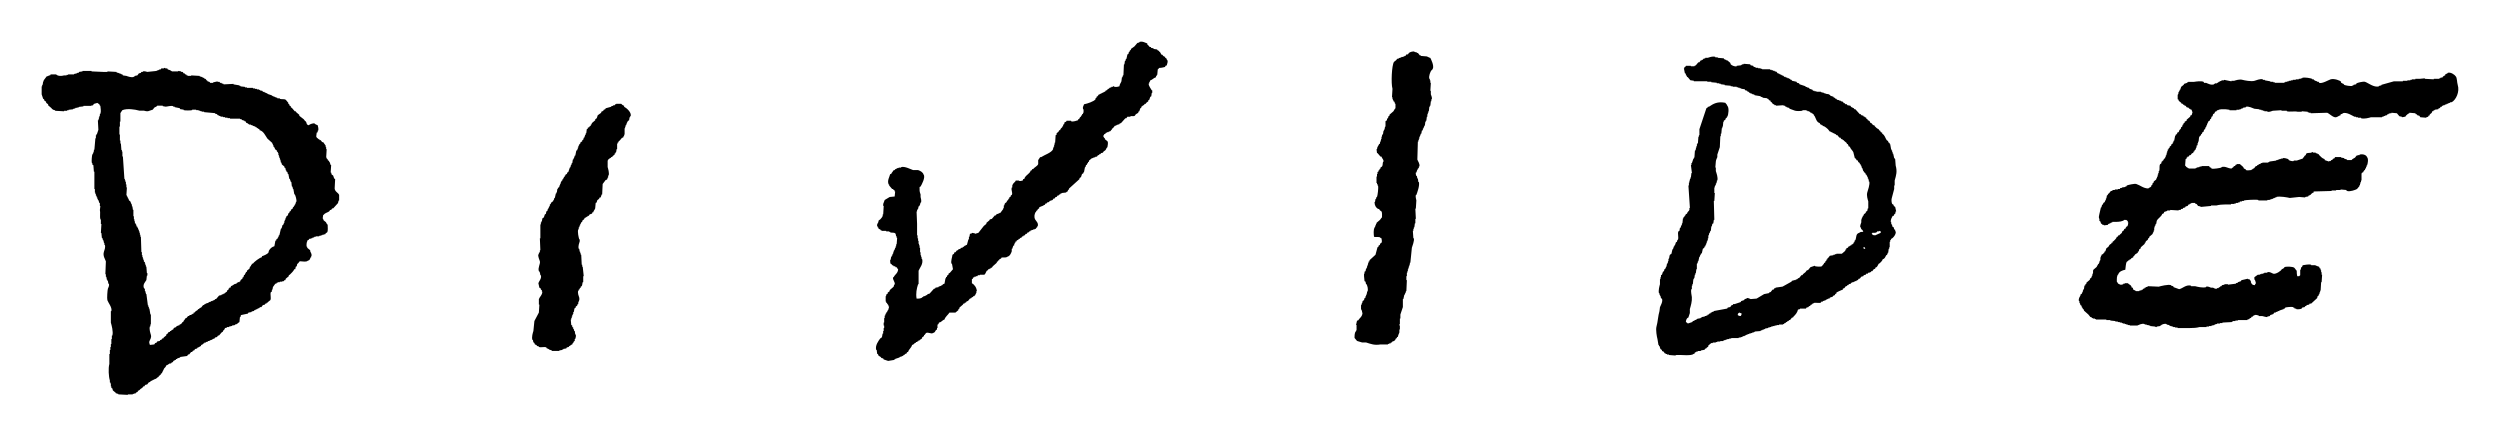 <?xml version="1.0" encoding="UTF-8" standalone="no"?> <svg xmlns="http://www.w3.org/2000/svg" xml:space="preserve" id="Capa_1" width="3000" height="523.708" x="0" y="0" version="1.1"> <style id="style4291" type="text/css"> .st0{fill:none} </style> <path id="path4311" fill="#000" fill-rule="evenodd" d="M2087.055 375.054c-1.196 1.495-1.435.239-1.794 2.99 1.554.837 1.016 1.076 3.587 1.196.658-1.256.957-1.076 1.196-2.99-1.016-.419-1.973-.777-2.99-1.196zm148.878-78.325c.179.598.418 1.196.598 1.794h1.794c-.179-.598-.418-1.196-.598-1.794h-1.794zm19.133-19.731v.598h-2.392c-.179.419-.419.777-.598 1.196h-1.196v.598h-4.185v.598h-.598c.359 1.196-.06.538.598 1.196.897 1.076 1.614 1.136 3.587 1.196 2.212-1.016 4.365-1.973 6.577-2.99v-1.794c-.598-.179-1.196-.419-1.794-.598zM179.745 413.918c1.794-.179 3.587-.419 5.381-.598.419-.598.777-1.196 1.196-1.794h1.196c.419-.598.777-1.196 1.196-1.794 1.016-.179 1.973-.419 2.99-.598.179-.419.419-.777.598-1.196h1.196c.419-.598.777-1.196 1.196-1.794h1.196c.179-.419.419-.777.598-1.196 1.016-.777 1.973-1.614 2.99-2.392v-1.196c.419-.179.777-.419 1.196-.598.598-.777 1.196-1.614 1.794-2.392h1.196c.179-.419.419-.777.598-1.196h1.196v-.598c.897-.717 1.076-.837 2.392-1.196.777-2.93 1.555-1.674 3.587-2.99.179-.419.419-.777.598-1.196h1.196v-.598h1.794c.179-.419.419-.777.598-1.196.598-.179 1.196-.419 1.794-.598v-.598h.598c1.196-1.375-.658-1.076 1.794-1.794.598-2.332 1.734-1.853 2.392-4.185 2.571-.658 2.093-1.913 3.587-2.99h1.196c.179-.419.419-.777.598-1.196h1.794v-.598h1.196v-.598c.598-.179 1.196-.419 1.794-.598v-1.196h1.196c1.136-1.913 1.853-1.794 3.587-2.99.179-.419.419-.777.598-1.196h1.196c.179-.419.419-.777.598-1.196.598-.179 1.196-.419 1.794-.598.777-1.016 1.614-1.973 2.392-2.99h1.196c.179-.419.419-.777.598-1.196h1.196v-.598h1.196v-.598h1.794v-.598h1.196v-.598c.777-.179 1.614-.419 2.392-.598v-.598h1.794v-.598h1.196v-.598h1.196c.179-.419.419-.777.598-1.196h1.196c1.196-1.375 2.392-2.81 3.587-4.185 1.016-.179 1.973-.419 2.99-.598v-.598c.777-.179 1.614-.419 2.392-.598v-.598h1.196c.179-.419.419-.777.598-1.196h1.196v-.598c.419-.179.777-.419 1.196-.598v-1.196c.598-.419 1.196-.777 1.794-1.196v-1.196h.598c.179-.419.419-.777.598-1.196h1.196c.179-.598.419-1.196.598-1.794 1.853-.478 2.75-1.614 4.185-2.392.777-.179 1.614-.419 2.392-.598.179-.419.419-.777.598-1.196h1.196v-.598h1.794v-.598c.419-.179.777-.419 1.196-.598v-1.196c.777-.598 1.614-1.196 2.392-1.794v-1.196c.419-.179.777-.419 1.196-.598.179-.777.419-1.614.598-2.392.419-.179.777-.419 1.196-.598v-1.196h.598c.179-.598.419-1.196.598-1.794.419-.179.777-.419 1.196-.598v-1.196c1.016-.777 1.973-1.614 2.99-2.392.179-.777.419-1.614.598-2.392.419-.179.777-.419 1.196-.598v-1.196h.598c.179-.598.419-1.196.598-1.794h1.196c1.315-2.212 7.892-7.115 10.762-7.773v-1.196c2.152-.478 6.756-2.691 7.773-4.185.179-.777.419-1.614.598-2.392 1.375-2.511 3.528-4.604 6.577-5.381.419-2.212.777-4.365 1.196-6.577.419-.179.777-.419 1.196-.598v-1.196c.598-.419 1.196-.777 1.794-1.196v-1.196h.598c.179-.777.419-1.614.598-2.392h.598c.598-2.571 1.196-5.202 1.794-7.773h.598v-1.196h.598c.179-1.016.419-1.973.598-2.99.419-.179.777-.419 1.196-.598v-1.196h.598v-1.196h.598v-2.392h.598v-1.196h.598v-1.794h.598v-1.196h.598v-1.196c.598-.419 1.196-.777 1.794-1.196.179-.777.419-1.614.598-2.392.419-.179.777-.419 1.196-.598v-1.196c.598-.419 1.196-.777 1.794-1.196v-1.196c.777-.598 1.614-1.196 2.392-1.794v-1.196c.419-.179.777-.419 1.196-.598v-1.196c.419-.179.777-.419 1.196-.598v-1.196h.598v-1.196h.598v-1.794h.598c.717-2.332-1.136-7.653-1.794-8.969h-.598c-.419-2.212-.777-4.365-1.196-6.577h-.598v-1.794h-.598v-1.196h-.598c-.179-1.794-.419-3.587-.598-5.381h-.598c-.419-1.196-.777-2.392-1.196-3.587h-.598c-.419-1.973-.777-4.006-1.196-5.979h-.598c-.179-.777-.419-1.614-.598-2.392-.419-.179-.777-.419-1.196-.598v-1.196h-.598c-.179-1.016-.419-1.973-.598-2.99-.419-.179-.777-.419-1.196-.598v-1.196c-1.016-.777-1.973-1.614-2.99-2.392-.179-.777-.419-1.614-.598-2.392h-.598c-.179-1.196-.419-2.392-.598-3.587h-.598v-1.794h-.598v-1.794h-.598v-1.794h-.598v-2.392h-.598v-1.196c-.419-.179-.777-.419-1.196-.598v-1.196c-.777-.598-1.614-1.196-2.392-1.794v-1.196h-.598v-1.196c-.419-.179-.777-.419-1.196-.598v-1.794h-.598v-1.196h-.598v-1.196c-1.973-1.794-4.006-3.587-5.979-5.381-2.571-3.587-4.604-9.088-9.566-10.164v-1.196c-.598-.179-1.196-.419-1.794-.598v-.598h-1.196c-.179-.419-.419-.777-.598-1.196h-1.196v-.598c-1.196-.419-2.392-.777-3.587-1.196v-.598h-1.794v-.598h-1.794c-1.614-.717-1.734-1.794-4.185-2.392v-1.196c-.598-.179-1.196-.419-1.794-.598v-.598h-1.196v-.598h-1.794c-.179-.419-.419-.777-.598-1.196h-1.794v-.598h-11.958v-.598h-2.99v-.598h-2.99v-.598h-2.392v-.598h-2.99v-.598c-.777-.179-1.614-.419-2.392-.598v-.598h-1.196c-.179-.419-.419-.777-.598-1.196-.777-.179-1.614-.419-2.392-.598v-.598c-4.365-.419-8.789-.777-13.154-1.196v-.598h-2.99v-.598h-1.794v-.598h-1.794v-.598h-2.99v-.598h-4.783v.598c-1.674.478-8.67.478-10.164 0v-.598c-1.375-.179-2.81-.419-4.185-.598-.179-.419-.419-.777-.598-1.196-1.973-.419-4.006-.777-5.979-1.196v-.598h-1.794v-.598c-2.87-.897-6.936.538-8.969.598-1.196-.179-2.392-.419-3.587-.598v-.598h-6.577c-.957 1.495-2.152 1.375-3.587 2.392-.598.777-1.196 1.614-1.794 2.392-1.794.598-3.587 1.196-5.381 1.794-1.913.538-4.305-.419-5.381-.598h-5.381c-5.501-1.555-14.649-2.87-20.329-.598-.538.957-2.033 2.631-2.392 3.587v10.164h-.598v5.979h-.598v9.566h.598v7.175h.598v3.587h.598c.179 2.571.419 5.202.598 7.773h.598v1.794h.598v5.979h.598c.598 8.969 1.196 17.937 1.794 26.906h.598v1.794h.598v1.794h.598v2.99h.598v3.587h.598c-.179 3.169-.419 6.398-.598 9.566h.598v1.196h.598v1.196h.598v1.196h.598v1.196h.598v1.196c.598.419 1.196.777 1.794 1.196v1.196h.598c.179.777.419 1.614.598 2.392h.598v2.392h.598c.179 1.375.419 2.81.598 4.185h.598v7.773h.598v3.587h.598v2.392h.598v2.392c.419.179.777.419 1.196.598v1.196h.598v1.794c.419.179.777.419 1.196.598v1.196h.598c.179.777.419 1.614.598 2.392h.598v1.794h.598v1.794h.598v2.392h.598v2.392h.598c.179 6.158.419 12.377.598 18.535h.598v3.587h.598v2.392h.598v1.794h.598v1.794h.598v1.794c.419.179.777.419 1.196.598v1.794h.598v1.794h.598v1.794h.598c.179 2.571.419 5.202.598 7.773h.598v2.99h-.598c-.179 1.794-.419 3.587-.598 5.381-1.076 2.093-4.604 4.963-2.99 9.566h.598v1.196h.598v2.392h.598v1.794h.598v1.794h.598c.598 4.604 1.196 9.148 1.794 13.752h.598v1.794h.598v1.794h.598c.419 2.392.777 4.783 1.196 7.175h.598v11.958h-.598v2.392h-.598c-1.016 3.528.598 8.012 1.196 10.164 1.016 3.587-1.196 5.8-1.794 7.773-.538 1.734.359 2.93.598 4.185zm569.203-286.993v1.196c2.392 1.076 9.387 6.756 7.773 11.36h-.598v1.196h-.598c-.179 1.196-.419 2.392-.598 3.587-.598.419-1.196.777-1.794 1.196v1.196h-.598c-.419 1.196-.777 2.392-1.196 3.587h-.598v1.794h-.598v1.794h-.598v7.773h-.598v1.794h-.598c-.179.598-.419 1.196-.598 1.794h-1.196c-1.016 1.196-1.973 2.392-2.99 3.587-.419.179-.777.419-1.196.598v1.196c-.419.179-.777.419-1.196.598v1.196h-.598v6.577h-.598c-.179 1.196-.419 2.392-.598 3.587h-.598v1.196c-.419.179-.777.419-1.196.598v1.196c-.777.598-1.614 1.196-2.392 1.794-.179.419-.419.777-.598 1.196h-1.196c-.179.419-.419.777-.598 1.196h-1.196v.598c-.598.419-1.196.777-1.794 1.196-.359.478.419.359-.598 1.196v7.773c.538 1.913 2.152 7.055 1.196 10.164h-.598v2.392h-.598v1.196h-.598v1.196c-.598.179-1.196.419-1.794.598-1.196 1.614-2.392 3.169-3.587 4.783-.179 4.185-.419 8.371-.598 12.556h-.598c-.419 1.196-.777 2.392-1.196 3.587h-1.196c-.658 2.571-1.973 2.093-2.99 3.587-.179.777-.419 1.614-.598 2.392-.419.179-.777.419-1.196.598-.179 2.212-.419 4.365-.598 6.577-.598 1.734-1.913 2.691-2.392 4.783h-1.196v1.196c-.478.717-2.272.717-2.99 1.196-.419.598-.777 1.196-1.196 1.794h-1.196c-.179.419-.419.777-.598 1.196h-1.196v.598c-.598.179-1.196.419-1.794.598-.717 2.571-1.913 2.033-2.99 3.587v1.196c-.419.179-.777.419-1.196.598-.179.598-.419 1.196-.598 1.794h-.598v1.794h-.598c-.179.777-.419 1.614-.598 2.392h-.598v2.392h-.598c-1.016 3.348.478 9.626 1.196 11.958h.598v2.392c-.478 1.973-2.212 5.74-1.196 8.969h.598c.179 1.196.419 2.392.598 3.587h.598v1.794h.598v1.794h.598c.179 4.006.419 7.952.598 11.958h.598v2.392h.598c.419 3.767.777 7.593 1.196 11.36h-.598v7.175h-.598c-.598 1.614-.359 3.408-1.196 4.783-.419.179-.777.419-1.196.598v1.196c-.419.179-.777.419-1.196.598v1.196c-.419.179-.777.419-1.196.598v1.196h-.598c-1.076 2.93.717 6.756 1.196 8.371.717 2.571-.658 4.723-1.196 5.979v1.794c-.419.179-.777.419-1.196.598v1.196c-.598.419-1.196.777-1.794 1.196v1.196c-.419.179-.777.419-1.196.598-.837 1.375-.598 3.169-1.196 4.783h-.598v2.392h-.598v1.196h-.598v1.794h-.598v1.794h-.598v1.794h-.598c.179 2.212.419 4.365.598 6.577.419.179.777.419 1.196.598v1.794c.419.179.777.419 1.196.598v1.794h.598c.179.777.419 1.614.598 2.392h.598c.179 1.375.419 2.81.598 4.185h.598c.538 1.734-.12 4.305-.598 5.381h-.598v2.392c-.419.179-.777.419-1.196.598v1.196h-.598c-.717.897-.837 1.076-1.196 2.392-1.315.359-1.495.478-2.392 1.196v.598h-1.196c-.179.419-.419.777-.598 1.196-.777.179-1.614.419-2.392.598-.179.419-.419.777-.598 1.196-1.196.179-2.392.419-3.587.598v.598h-1.196v.598c-1.196.179-2.392.419-3.587.598v.598h-8.969v-.598c-1.196-.419-2.392-.777-3.587-1.196v-.598h-1.196v-.598h-1.196c-.179-.419-.419-.777-.598-1.196-2.392-1.256-6.039.478-8.969-.598v-.598c-.777-.179-1.614-.419-2.392-.598v-.598c-.897-.717-1.076-.837-2.392-1.196-.359-1.315-.478-1.495-1.196-2.392h-.598c-.179-1.016-.419-1.973-.598-2.99h-.598c-1.136-3.587.538-8.67 1.196-10.762.419-4.006.777-7.952 1.196-11.958 1.794-3.408 3.587-6.756 5.381-10.164.179-3.169.419-6.398.598-9.566h-.598v-6.577c1.196-3.288 3.886-4.305 4.185-8.969h-.598v-1.794c-.419-.179-.777-.419-1.196-.598v-1.196c-.598-.419-1.196-.777-1.794-1.196-.419-1.794-.777-3.587-1.196-5.381.717-2.451 4.185-5.561 2.99-9.566h-.598c-.179-1.196-.419-2.392-.598-3.587h-.598v-1.196h-.598c-1.495-4.245 2.033-8.729 1.196-11.958-.419-1.555-2.571-5.919-1.794-8.371h.598v-1.794c.419-.179.777-.419 1.196-.598v-2.392h.598c-.179-4.783-.419-9.566-.598-14.35h.598v-16.741h.598v-2.392h.598v-1.196h.598c.179-1.196.419-2.392.598-3.587.598-.419 1.196-.777 1.794-1.196.419-1.196.777-2.392 1.196-3.587.419-.179.777-.419 1.196-.598.179-1.016.419-1.973.598-2.99.419-.179.777-.419 1.196-.598.179-.777.419-1.614.598-2.392h.598v-1.196h.598v-1.196h.598v-1.196h.598v-1.794c.419-.179.777-.419 1.196-.598v-1.196c1.016-.777 1.973-1.614 2.99-2.392v-1.196h.598c.179-.777.419-1.614.598-2.392h.598c.419-1.794.777-3.587 1.196-5.381h.598v-1.196h.598c.179-1.375.419-2.81.598-4.185h.598v-1.196c.598-.419 1.196-.777 1.794-1.196v-1.794h.598c.179-.777.419-1.614.598-2.392h.598v-1.794h.598v-1.196c.419-.179.777-.419 1.196-.598v-1.196c.419-.179.777-.419 1.196-.598v-1.196h.598v-1.196c.419-.179.777-.419 1.196-.598v-1.196h.598c1.016-1.614-.538-1.136 1.794-1.794.359-1.375.538-1.495 1.196-2.392h.598c.598-1.794 1.196-3.587 1.794-5.381h.598v-1.196h.598v-1.794h.598c.179-.777.419-1.614.598-2.392h.598c.179-1.375.419-2.81.598-4.185h.598v-1.196h.598c.419-1.196.777-2.392 1.196-3.587h.598c.419-1.973.777-4.006 1.196-5.979.419-.179.777-.419 1.196-.598v-1.196h.598v-1.794h.598v-1.794h.598v-1.196h.598v-1.196c.419-.179.777-.419 1.196-.598v-1.196c.777-.598 1.614-1.196 2.392-1.794v-1.196c.419-.179.777-.419 1.196-.598.179-.777.419-1.614.598-2.392h.598c.419-1.196.777-2.392 1.196-3.587h.598v-1.794h.598c.179-1.614.419-3.169.598-4.783.419-.179.777-.419 1.196-.598v-1.196c.598-.179 1.196-.419 1.794-.598v-.598c.598-.419 1.196-.777 1.794-1.196v-1.196c.419-.179.777-.419 1.196-.598v-1.196c1.375-1.196 2.81-2.392 4.185-3.587v-1.196c.598-.419 1.196-.777 1.794-1.196.419-1.196.777-2.392 1.196-3.587 1.375-1.016 2.81-1.973 4.185-2.99v-1.196c1.555-.419 1.973-.957 2.99-1.794v-.598c.598-.179 1.196-.419 1.794-.598.179-.419.419-.777.598-1.196 2.212-.598 4.365-1.196 6.577-1.794v-.598c.777-.179 1.614-.419 2.392-.598v-.598h1.794c.179-.419.419-.777.598-1.196h1.196v-.598h5.979c.777.957 2.152 2.033 3.587 2.392zm2166.202 11.958h-1.196v1.196c-.777.179-1.614.419-2.392.598v.598c-2.392-.179-4.783-.419-7.175-.598-.418-.598-.777-1.196-1.196-1.794-.777-.179-1.614-.419-2.392-.598-.179-.419-.418-.777-.598-1.196h-1.196c-.179-.419-.418-.777-.598-1.196-2.392-.179-4.783-.419-7.175-.598v.598c-1.973.538-2.75 1.853-4.185 2.99v.598c-1.256.837-3.109 1.016-4.783 1.196v-.598c-1.016-.179-1.973-.419-2.99-.598-1.016-1.196-1.973-2.392-2.99-3.587-2.212-.179-4.365-.419-6.577-.598v.598h-2.392v.598h-1.196v.598h-1.196c-.179.419-.419.777-.598 1.196h-1.794v.598c-.777.179-1.614.419-2.392.598v.598h-1.794v.598h-13.154c-2.392.717-8.012 2.332-11.958 1.196v-.598h-3.587v-.598h-2.392v-.598h-1.794c-2.691-1.136-9.268-5.979-14.35-4.185v.598c-.777.179-1.614.419-2.392.598v1.196c-2.152.478-3.348 1.913-5.381 2.392-3.468.777-8.132-4.544-10.762-5.381-6.577.179-13.154.419-19.731.598v-.598h-2.392v-.598h-1.196v-.598c-2.392-.179-4.783-.419-7.175-.598v.598h-4.783c-3.528-.957-9.566.419-13.154-.598v-.598h-5.979s-.06-.478-1.196-.598c-3.169.179-6.398.419-9.566.598-1.375.419-4.305 1.794-6.577 1.196v-.598h-3.587v-.598h-1.794v-.598h-1.794v-.598h-2.392v-.598c-1.973-.179-4.006-.419-5.979-.598-1.794-.658-7.175-3.348-10.164-2.392v.598c-1.196.179-2.392.419-3.587.598v.598c-.777.179-1.614.419-2.392.598v.598h-1.794v.598h-3.587v.598h-8.371v-.598c-1.614-.179-3.169-.419-4.783-.598-3.169-.06-7.354-.299-8.969 1.196h-1.196c-.179.419-.418.777-.598 1.196-.598.179-1.196.419-1.794.598-.179.598-.418 1.196-.598 1.794-.598.419-1.196.777-1.794 1.196-.179.777-.419 1.614-.598 2.392-.419.179-.777.419-1.196.598-.179.777-.419 1.614-.598 2.392-.419.179-.777.419-1.196.598v1.196c-.777.598-1.614 1.196-2.392 1.794v1.196h-.598v1.196h-.598v1.794h-.598c-.179.777-.418 1.614-.598 2.392h-.598c-.179.777-.418 1.614-.598 2.392-.418.179-.777.419-1.196.598-.179.777-.418 1.614-.598 2.392-.598.419-1.196.777-1.794 1.196v1.196c-.418.179-.777.419-1.196.598v1.196c-.598.419-1.196.777-1.794 1.196v1.196h-.598c-.179 1.794-.418 3.587-.598 5.381h-.598v1.794h-.598v2.392c-.418.179-.777.419-1.196.598v2.392h-.598c-.179.777-.419 1.614-.598 2.392-.419.179-.777.419-1.196.598v1.196c-.419.179-.777.419-1.196.598-.179.598-.419 1.196-.598 1.794h-1.196c-.598.777-1.196 1.614-1.794 2.392h-1.196c-.418.598-.777 1.196-1.196 1.794h-1.196c-.179.419-.418.777-.598 1.196h-.598v1.196c-.418.179-.777.419-1.196.598-.179 2.571-.418 5.202-.598 7.773 1.794 1.196.538 1.674 2.99 2.392v.598h1.196v.598h8.371v-.598h1.196v-.598c1.196-.179 2.392-.419 3.587-.598v-.598h2.392v-.598h8.969c.418.598.777 1.196 1.196 1.794h1.196c.179.419.418.777.598 1.196 2.033.897 10.702-.777 11.958-1.196v-.598c4.604-1.435 7.832 1.734 11.958 1.794.658-.837 1.614-1.076 2.392-1.794.179-.419.418-.777.598-1.196h1.196c.418-.598.777-1.196 1.196-1.794h1.196v-.598h3.587c1.614 1.913 4.066 2.571 4.783 5.381 1.375.359 1.435.538 2.392 1.196v.598c1.674.837 4.305.06 6.577 0 .957-1.435.478-.359 1.794-1.196v-.598h1.196c.777-1.016 1.614-1.973 2.392-2.99h1.196c.179-.419.419-.777.598-1.196h1.196c.179-.419.419-.777.598-1.196h1.794c.179-.419.419-.777.598-1.196h1.794v-.598h7.175v-.598h1.196v-.598c2.81-.419 5.561-.777 8.371-1.196v-.598h1.794v-.598h1.794v-.598h1.794v-.598h2.392v-.598c1.375-.359 5.8.717 6.577 1.196.179.419.418.777.598 1.196.957.598 4.066 1.734 5.979 1.196v-.598h3.587c2.392-.777 4.783-1.614 7.175-2.392.418-.598.777-1.196 1.196-1.794h.598V187.313c.598-.419 1.196-.777 1.794-1.196.179-.598.418-1.196.598-1.794 1.734-1.256 4.125-.538 6.577-1.196v-.598c1.315-.299 1.734.598 1.794.598h2.99v.598c.777.179 1.614.419 2.392.598v.598h1.196c.179.419.418.777.598 1.196 1.913 1.794 3.647 4.126 6.577 4.783v1.196c1.794.598 3.587 1.196 5.381 1.794v-.598h1.794c.179-.419.419-.777.598-1.196h1.196c.419-.598.777-1.196 1.196-1.794h1.196c.418-.598.777-1.196 1.196-1.794h7.175v.598c1.196.179 2.392.419 3.587.598v.598c1.196.419 2.392.777 3.587 1.196v.598h5.381c1.016-1.614 2.631-1.853 4.185-2.99.598-.777 1.196-1.614 1.794-2.392h1.196v-.598h2.392v-.598c3.946-1.136 8.251.538 8.969 2.99 1.973 1.913 1.016 7.653 0 10.164h-.598v1.794h-.598v1.196h-.598v1.196h-.598v1.196h-.598c-.837 1.076-1.315 1.435-1.794 2.99h-1.196c-.179 1.136-.598 1.196-.598 1.196v8.371h-.598v1.794h-.598v1.794h-.598v1.794h-.598v1.196c-1.016 1.196-1.973 2.392-2.99 3.587-1.555 1.016-8.61 3.587-11.958 2.392v-.598h-1.196v-.598c-2.212-.179-4.365-.419-6.577-.598v.598h-5.381v.598h-5.381v.598c-7.175.179-14.35.419-21.524.598v1.196c-1.794.478-2.392 1.375-3.587 2.392v.598h-1.196v.598h-1.196c-.179.419-.418.777-.598 1.196-1.196.179-2.392.419-3.587.598v.598c-2.392-.179-4.783-.419-7.175-.598-3.767.419-7.593.777-11.36 1.196-2.392-.658-12.496-2.392-16.143-1.196v.598h-1.794v.598c-.777.179-1.614.419-2.392.598v.598h-1.794v.598h-1.794v.598h-2.99v.598h-10.762v-.598c-2.631-.717-15.306 0-17.339.598v.598h-2.392v.598h-2.392c-.179.419-.418.777-.598 1.196h-1.794v.598h-2.392v.598h-1.794v.598h-4.185v.598h-6.577c-3.767 0-7.832.359-10.762 1.196h-6.577v.598c-4.185.419-8.371.777-12.556 1.196v-.598c-1.016-.179-1.973-.419-2.99-.598-.598-.777-1.196-1.614-1.794-2.392h-1.196c-.179-.419-.419-.777-.598-1.196h-4.185c-1.076 1.196-1.196.478-2.392 1.196v.598h-1.196c-.418.598-.777 1.196-1.196 1.794-.777.179-1.614.419-2.392.598-.179.419-.418.777-.598 1.196-.777.179-1.614.419-2.392.598-.179.419-.418.777-.598 1.196h-1.794c-.179.419-.418.777-.598 1.196h-2.392v.598c-3.408-.179-6.756-.419-10.164-.598v.598h-3.587v.598c-1.196.419-2.392.777-3.587 1.196-.418 1.734-.658 1.973-2.392 2.392-.897 3.348-5.142 5.082-6.577 8.371-.179 1.196-.419 2.392-.598 3.587h-.598c-.179.777-.418 1.614-.598 2.392h-.598v1.794h-.598v3.587h-.598v1.794h-.598v1.196h-.598v1.196c-1.375 1.196-2.81 2.392-4.185 3.587v1.196c-.418.179-.777.419-1.196.598-.179.598-.418 1.196-.598 1.794-.777.598-1.614 1.196-2.392 1.794v1.196c-.418.179-.777.419-1.196.598v1.196c-1.614 1.375-3.169 2.81-4.783 4.185v1.196c-.598.419-1.196.777-1.794 1.196-.179.777-.419 1.614-.598 2.392-.419.179-.777.419-1.196.598v1.196c-1.016.598-1.973 1.196-2.99 1.794-.598.777-1.196 1.614-1.794 2.392h-.598v1.196c-.777.419-1.614.777-2.392 1.196-.179.419-.418.777-.598 1.196h-1.196c-.179.419-.418.777-.598 1.196h-1.196v.598c-.598.419-1.196.777-1.794 1.196-1.315 1.973-1.315 6.876-1.794 9.566-3.288.538-7.593 2.272-8.371 5.381-1.973 1.674-1.853 5.262-1.794 8.969 1.495 1.315.598 2.272 2.99 2.99 1.136 1.076 3.468.598 4.783 0v-.598h1.794v-.598h3.587c1.973 2.212 3.946 1.555 4.783 5.381h1.196c.179.777.419 1.614.598 2.392.598.179 1.196.419 1.794.598v.598h1.196v.598h4.185v-.598c1.016-.179 1.973-.419 2.99-.598v-.598h1.196c.179-.419.418-.777.598-1.196h1.196c.179-.419.418-.777.598-1.196h1.196v-.598c.777-.179 1.614-.419 2.392-.598v-.598c4.365.179 8.789.419 13.154.598 2.272-.658 11.42-3.049 14.947-1.794v.598c.777.179 1.614.419 2.392.598.179.419.419.777.598 1.196 2.212.777 4.365 1.614 6.577 2.392 4.066-.658 8.371-5.859 14.35-4.185v.598h4.783c2.511.717 9.268 2.272 13.154 1.196v-.598c2.451-.658 4.604.717 5.979 1.196h2.392c1.076.359 2.631 1.853 4.783 1.196v-.598h1.794c.179-.419.418-.777.598-1.196h1.196c.179-.419.418-.777.598-1.196h1.196c.179-.419.419-.777.598-1.196 1.016-.179 1.973-.419 2.99-.598v-.598h4.185v.598c3.169-.419 6.397-.777 9.566-1.196v-.598c.777-.179 1.614-.419 2.392-.598v-.598c1.196-.419 2.392-.777 3.587-1.196.179-.419.419-.777.598-1.196 2.571-.598 5.202-1.196 7.773-1.794v.598h1.794c.418.598.777 1.196 1.196 1.794h.598v1.794c1.016 2.332 1.495 3.408 4.783 3.587.179-.598.418-1.196.598-1.794h.598c.299-.598-.957-4.245-1.196-4.783h-.598v-2.99c1.375-1.016 2.81-1.973 4.185-2.99h2.392v-.598h1.794v-.598h2.392v-.598h1.196v-.598h3.587v-.598c3.109-.897 5.381 1.256 7.175 1.794 2.99.897 9.626-3.528 10.164-5.381 1.614-.478 1.853-.957 2.99-1.794v-.598c2.212-1.196 10.523-.777 11.958.598 1.196 1.016 1.794 2.631 2.99 3.587-.06 2.571.239 4.723.598 6.577h2.392c.239-.419 1.196-1.196 1.196-1.196v-6.577h.598c.179-1.016.418-1.973.598-2.99h.598c.658-.957.837-1.016 1.196-2.392 2.511-.239 6.936-1.495 10.164-.598v.598h4.783c1.375.478 2.93 1.435 4.783 1.794.179.598.418 1.196.598 1.794.418.179.777.419 1.196.598v1.794h.598v2.392h.598v2.99h.598c-.179 2.99-.418 5.979-.598 8.969h-.598c-.179 3.408-.418 6.756-.598 10.164h-.598v1.794h-.598v1.794h-.598v1.196h-.598v1.196c-.419.179-.777.419-1.196.598-.179.777-.419 1.614-.598 2.392-2.392 2.212-4.783 4.365-7.175 6.577h-1.794c-.179.419-.418.777-.598 1.196-1.016.179-1.973.419-2.99.598-.179.419-.418.777-.598 1.196h-1.196c-.179.419-.418.777-.598 1.196-1.016.179-1.973.419-2.99.598-.179.419-.419.777-.598 1.196-1.016.598-4.723 1.196-6.577.598v-.598h-1.794c-.179-.419-.418-.777-.598-1.196h-1.196v-.598c-1.614-.598-8.67.12-9.566.598-.179.419-.419.777-.598 1.196h-1.196v.598c-1.794.598-3.587 1.196-5.381 1.794v.598h-1.794v.598c-.777.179-1.614.419-2.392.598v.598h-1.794c-.418.598-.777 1.196-1.196 1.794-1.196.419-2.392.777-3.587 1.196-.179.419-.418.777-.598 1.196-1.016.179-1.973.419-2.99.598v.598c-.837.239-5.321-1.016-5.979-1.196h-4.185v-.598c-1.016-.419-3.707-1.196-5.381-.598v.598h-1.196c-.179.419-.418.777-.598 1.196h-1.196c-.418.598-.777 1.196-1.196 1.794h-1.196c-.179.419-.419.777-.598 1.196-.777.179-1.614.419-2.392.598v.598h-11.36v.598h-2.99v.598h-2.99v.598h-1.196v.598c-3.767.179-7.593.419-11.36.598v.598h-2.99v.598h-3.587v.598h-1.794v.598h-1.196v.598c-1.196.179-2.392.419-3.587.598v.598h-2.99v.598h-2.99v.598h-8.371c-3.468.957-7.235 1.196-11.958 1.196h-14.35v-.598h-2.99v-.598h-2.392v-.598h-1.794v-.598h-1.794v-.598h-1.196v-.598c-1.016-.179-1.973-.419-2.99-.598v-.598c-2.511-.897-5.321.478-6.577 1.196v.598h-1.196v.598c-1.375.179-2.81.419-4.185.598v.598c-1.315.299-1.794-.598-1.794-.598-1.973-.179-4.006-.419-5.979-.598v-.598h-1.794v-.598h-2.392v-.598h-2.392v-.598c-3.767-1.136-6.876 1.136-8.969 1.794h-8.969v-.598h-2.392v-.598h-1.794v-.598h-1.794v-.598h-2.392v-.598h-1.196v-.598h-2.392v-.598h-2.392v-.598h-2.99v-.598c-1.973-.179-4.006-.419-5.979-.598v-.598h-4.783v-.598h-12.556v-.598h-1.196v-.598h-2.392v-.598h-1.196c-.179-.419-.418-.777-.598-1.196h-1.196c-.777-1.016-1.614-1.973-2.392-2.99-1.794-1.614-3.587-3.169-5.381-4.783v-1.196c-.418-.179-.777-.419-1.196-.598-.179-.598-.418-1.196-.598-1.794h-.598c-.179-.777-.418-1.614-.598-2.392-.418-.179-.777-.419-1.196-.598-.179-.777-.418-1.614-.598-2.392h-.598v-2.392h-.598c-.837-2.93 1.016-5.142 1.794-6.577v-1.196c.598-.419 1.196-.777 1.794-1.196v-1.196h.598v-1.196h.598v-1.794h.598v-1.196h.598c.179-1.375.419-2.81.598-4.185.419-.179.777-.419 1.196-.598v-1.196c.418-.179.777-.419 1.196-.598v-1.196c1.375-1.196 2.81-2.392 4.185-3.587v-1.196c.598-.419 1.196-.777 1.794-1.196v-1.196h.598v-1.196h.598v-2.392h.598c.538-1.734-.299-3.408.598-4.783 1.375-1.196 2.81-2.392 4.185-3.587v-1.196c.418-.179.777-.419 1.196-.598v-1.196c.419-.179.777-.419 1.196-.598v-1.196h.598v-1.794h.598v-1.196h.598v-3.587h.598v-1.794h.598c.179-.598.419-1.196.598-1.794h1.196c.418-.598.777-1.196 1.196-1.794h.598v-1.196c.418-.179.777-.419 1.196-.598.418-1.196.777-2.392 1.196-3.587.777-.598 1.614-1.196 2.392-1.794 1.256-1.794 1.136-2.93 3.587-3.587v-1.196h1.196c.179-.598.418-1.196.598-1.794h.598c1.435-1.614 3.587-3.049 4.185-5.381 1.674-.419 1.315-.179 1.794-1.794h1.196c.837-1.495 2.212-1.913 2.99-2.99.179-.598.418-1.196.598-1.794.598-.419 1.196-.777 1.794-1.196.179-.598.418-1.196.598-1.794h1.196c.418-1.555.957-1.913 1.794-2.99h.598c.837-1.256 1.016-3.109 1.196-4.783h-.598v-1.794h-.598c-1.256-1.435-.957-1.196-3.587-1.196-1.853 1.853-6.398 2.392-10.164 2.392h-4.185v.598h-1.196v.598h-1.196v.598h-1.196v.598h-1.196c-.179.419-.419.777-.598 1.196-1.614.179-3.169.419-4.783.598v-.598h-1.794v-.598c-.598-.419-1.196-.777-1.794-1.196v-1.196h-.598v-1.196c-.418-.179-.777-.419-1.196-.598v-2.392c-1.315-1.495-.239-4.365 0-5.979.598-2.571 1.196-5.202 1.794-7.773h.598v-1.196h.598v-1.794c.419-.179.777-.419 1.196-.598.179-.598.418-1.196.598-1.794.598-.419 1.196-.777 1.794-1.196v-1.196h.598v-1.196h.598v-1.794h.598c.179-1.196.418-2.392.598-3.587.418-.179.777-.419 1.196-.598v-1.196c.418-.179.777-.419 1.196-.598.777-1.016 1.614-1.973 2.392-2.99h1.196v-.598h1.196v-.598h2.392v-.598h3.587v-.598h2.392c.179-.419.419-.777.598-1.196h1.794v-.598c1.375-.179 2.81-.419 4.185-.598v-.598h1.196c.179-.419.418-.777.598-1.196 1.196-.598 9.208-2.511 11.36-1.794 5.022 1.614 8.191 5.142 14.35 5.381.897-1.076 2.75-1.315 3.587-2.392v-1.196c.419-.179.777-.419 1.196-.598.179-.777.419-1.614.598-2.392.419-.179.777-.419 1.196-.598v-1.196c1.016-.777 1.973-1.614 2.99-2.392v-1.196h.598c.179-.777.418-1.614.598-2.392h.598v-2.392h.598v-1.794h.598v-2.392h.598c.957-3.169-.359-5.859 1.196-8.371.418-.179.777-.419 1.196-.598.179-.777.418-1.614.598-2.392.418-.179.777-.419 1.196-.598v-.598c.418-.179.777-.419 1.196-.598v-1.196c.598-.419 1.196-.777 1.794-1.196v-1.196h.598v-1.794h.598v-1.196h.598v-2.392h.598v-1.794h.598v-1.794c.418-.179.777-.419 1.196-.598v-1.196c.419-.179.777-.419 1.196-.598v-1.196c.598-.419 1.196-.777 1.794-1.196v-1.196c.598-.419 1.196-.777 1.794-1.196v-1.196h.598c.179-.777.419-1.614.598-2.392h.598c.418-1.973.777-4.006 1.196-5.979h.598v-1.196h.598c.837-1.076 1.375-1.435 1.794-2.99h1.196c.359-1.674.897-2.451 1.794-3.587h.598c.179-.777.418-1.614.598-2.392.418-.179.777-.419 1.196-.598.179-.777.418-1.614.598-2.392h.598c.179-.598.418-1.196.598-1.794.418-.179.777-.419 1.196-.598v-1.196c.777-.419 1.614-.777 2.392-1.196v-1.196c1.375-1.196 2.81-2.392 4.185-3.587.179-.598.419-1.196.598-1.794h1.196c.418-1.375.777-2.81 1.196-4.185h-.598c-.179-.777-.419-1.614-.598-2.392-.598-.179-1.196-.419-1.794-.598v-.598h-1.196c-.179-.419-.418-.777-.598-1.196-.777-.179-1.614-.419-2.392-.598-.418-.598-.777-1.196-1.196-1.794h-1.196c-.179-.419-.418-.777-.598-1.196h-1.196c-.179-.419-.418-.777-.598-1.196h-1.196c-.179-.419-.418-.777-.598-1.196-1.016-.777-1.973-1.614-2.99-2.392v-1.196c-.419-.179-.777-.419-1.196-.598v-5.381c1.554-1.435.359-1.614 1.196-3.587h.598v-1.196h.598v-1.196h.598c.418-1.196.777-2.392 1.196-3.587 1.016-.777 1.973-1.614 2.99-2.392.179-.419.418-.777.598-1.196 1.196-.419 2.392-.777 3.587-1.196v-.598h1.196v-.598h7.175c2.631-.419 8.729-1.315 11.36 0 .179.419.419.777.598 1.196h2.392c1.973.717 5.8 3.109 9.566 1.794v-.598h1.196v-.598h2.392v-.598h1.196c.179-.419.418-.777.598-1.196h1.196v-.598c.777-.179 1.614-.419 2.392-.598v-.598h2.99v-.598c2.99.598 5.979 1.196 8.969 1.794v-.598h2.99c2.152-.658 6.637-2.212 10.164-1.196 2.392.658 10.643 2.272 14.35 1.196 2.093-.598 6.936-2.75 10.164-1.794v.598h2.392v.598c2.212.419 4.365.777 6.577 1.196v.598h3.587v.598h1.794v.598h11.36v-.598h1.196v-.598h2.392v-.598h1.794v-.598h2.392v-.598h2.392v-.598h3.587v-.598h3.587v-.598h2.392v-.598h1.794v-.598c3.109-.957 10.045.419 11.958 1.196v.598h1.794c.179.419.419.777.598 1.196h1.196v.598c.777.179 1.614.419 2.392.598v.598h1.794c.179.419.418.777.598 1.196 3.288 1.435 11.42-3.468 13.752-4.185 4.006-1.256 11.659 1.375 12.556 2.99v1.196c.598.179 1.196.419 1.794.598v.598h1.196c.179.419.418.777.598 1.196 1.196.658 7.892 2.033 10.164 1.196v-.598h1.196v-.598c1.016-.179 1.973-.419 2.99-.598.179-.419.418-.777.598-1.196 1.076-.658 7.952-2.511 10.164-1.794 3.647 1.136 10.822 7.294 16.741 5.381v-.598h1.794v-.598h1.196v-.598c4.963-1.375 9.985-2.81 14.948-4.185h10.762v-.598h5.381v-.598h3.587v-.598h1.794v-.598h4.185v-.598h5.381c1.973-.179 4.006-.419 5.979-.598v.598c3.587.179 7.175.419 10.762.598v-.598h6.577v-.598h1.196v-.598c1.016-.179 1.973-.419 2.99-.598v-.598c1.076-.837 1.435-1.375 2.99-1.794v-1.196c.598-.179 1.196-.419 1.794-.598v-.598h1.196v-.598c3.528-1.256 8.61 2.511 9.566 4.185 1.794 1.853 1.435 7.235 2.392 10.164 2.691 8.43-2.152 18.176-7.175 20.927h-1.794v.598c-.777.179-1.614.419-2.392.598v.598h-1.794v.598c-.777.179-1.614.419-2.392.598v.598h-1.794v.598h-1.196c-.179.419-.419.777-.598 1.196h-1.196c-.419.598-.777 1.196-1.196 1.794h-1.196c-.179.419-.418.777-.598 1.196-1.375.179-2.81.419-4.185.598v.598h-1.196c-.179.419-.418.777-.598 1.196h-1.196c-.179.598-.418 1.196-.598 1.794-1.136 1.555-2.272 1.016-2.99 3.587zM381.238 150.243c.299 1.435 1.315 4.424.598 6.577h-.598v1.794c-.419.179-.777.419-1.196.598-.179 1.614-.419 3.169-.598 4.783.658.538.12-.12.598.598v.598c.598.419 1.196.777 1.794 1.196v.598h1.196c.179.419.419.777.598 1.196h1.196c.598.777 1.196 1.614 1.794 2.392h1.196c1.016 1.375 1.973 2.81 2.99 4.185v1.794h.598v2.392h.598c-.179 3.408-.419 6.756-.598 10.164h.598v1.196c.419.179.777.419 1.196.598v1.196c.598.419 1.196.777 1.794 1.196v1.196h.598c.419 1.196.777 2.392 1.196 3.587h.598c-.179 2.99-.419 5.979-.598 8.969h.598c.179.777.419 1.614.598 2.392.598.419 1.196.777 1.794 1.196.419 1.196.777 2.392 1.196 3.587.419.179.777.419 1.196.598-.179 3.767-.419 7.593-.598 11.36.419 4.126 4.305 4.903 5.381 7.773v6.577h-.598v1.196h-.598v1.794c-1.973 2.212-4.006 4.365-5.979 6.577h-1.196c-.419.598-.777 1.196-1.196 1.794h-1.196c-.419.598-.777 1.196-1.196 1.794-2.272 1.555-5.142 1.794-6.577 4.185h-.598c-.179 1.375-.419 2.81-.598 4.185 1.196 1.016.478 1.375 1.196 2.392 1.016.777 1.973 1.614 2.99 2.392v1.196h.598c.598.717.419 1.136 1.196 1.794 0 2.81.598 7.115-.598 8.969-.598.419-1.196.777-1.794 1.196-.179.419-.419.777-.598 1.196h-1.794v.598h-1.794v.598h-1.794v.598h-1.794v.598h-4.185v.598h-1.794v.598c-.777.179-1.614.419-2.392.598v.598h-1.794v.598h-1.794c-.179.419-.419.777-.598 1.196-1.555 1.076-1.076-.658-1.794 1.794-.658.717-1.196 4.963-.598 6.577h.598v1.196c1.196 1.016 2.392 1.973 3.587 2.99v1.196c.897 1.734 1.555 2.75 1.794 5.381h-.598v1.794h-.598c-1.196 2.272-.717 3.468-3.587 4.185-1.734 1.794-5.919.717-9.566.598-.777 1.016-1.614 1.973-2.392 2.99h-.598c-.179 1.016-.419 1.973-.598 2.99-.419.179-.777.419-1.196.598-.179 1.016-.419 1.973-.598 2.99h-1.196c-.598 2.093-3.886 5.022-5.381 6.577-.419.179-.777.419-1.196.598v1.196c-1.196 1.016-2.392 1.973-3.587 2.99-.179.598-.419 1.196-.598 1.794h-1.196c-.179.419-.419.777-.598 1.196h-1.794v.598h-2.99v.598h-2.392v.598h-1.196c-.179.419-.419.777-.598 1.196h-1.196c-1.016 1.375-1.973 2.81-2.99 4.185v1.794h-.598v1.794h-.598v1.794c-.419.179-.777.419-1.196.598-1.076 2.571.717 7.175-.598 9.566-1.016.777-1.973 1.614-2.99 2.392v.598h-1.196c-.179.419-.419.777-.598 1.196h-1.196c-.179.419-.419.777-.598 1.196-.777.179-1.614.419-2.392.598-.598.777-1.196 1.614-1.794 2.392h-1.794c-.179.419-.419.777-.598 1.196h-1.196v.598h-1.196v.598h-1.196v.598h-1.196v.598h-1.196c-.179.419-.419.777-.598 1.196h-1.794v.598h-1.196v.598c-1.196.179-2.392.419-3.587.598-.179.419-.419.777-.598 1.196-2.81.598-5.561 1.196-8.371 1.794-.179.777-.419 1.614-.598 2.392h-.598c-.179 1.973-.419 4.006-.598 5.979-.598.419-1.196.777-1.794 1.196v.598h-1.196v.598c-.777.179-1.614.419-2.392.598v.598c-1.196.179-2.392.419-3.587.598v.598h-1.794v.598h-1.794v.598h-2.392v.598c-.777.179-1.614.419-2.392.598-.419 1.555-.957 1.973-1.794 2.99h-.598v1.196c-.598.419-1.196.777-1.794 1.196-1.016 1.196-1.973 2.392-2.99 3.587h-1.196c-.419.598-.777 1.196-1.196 1.794-.777.179-1.614.419-2.392.598-.179.419-.419.777-.598 1.196-.777.179-1.614.419-2.392.598v.598c-1.196.419-2.392.777-3.587 1.196v.598h-1.794v.598c-.777.179-1.614.419-2.392.598v.598h-1.794c-.179.419-.419.777-.598 1.196h-1.196v.598c-.897.717-1.076.837-2.392 1.196v1.196c-.598.179-1.196.419-1.794.598v.598h-1.196v.598h-1.196c-.179.419-.419.777-.598 1.196-.777.179-1.614.419-2.392.598-.419.598-.777 1.196-1.196 1.794h-1.196c-.419.598-.777 1.196-1.196 1.794h-1.196c-.777 1.016-1.614 1.973-2.392 2.99h-1.196c-.419.598-.777 1.196-1.196 1.794-2.81.419-5.56.777-8.371 1.196v.598c-1.196.419-2.392.777-3.587 1.196v.598h-1.196c-.179.419-.419.777-.598 1.196h-1.196v.598c-.598.179-1.196.419-1.794.598v1.196c-1.375.359-1.435.538-2.392 1.196v.598h-1.794c-1.435.658-2.272 1.913-4.185 2.392-.359 1.555-.957 1.913-1.794 2.99h-.598v1.196h-.598v1.196h-.598v1.196h-.598v1.196h-.598v1.196c-.598.419-1.196.777-1.794 1.196v1.196h-.598c-.837.897-.299.837-1.794 1.196v1.196c-1.973.478-2.093 1.555-3.587 2.392h-1.196v.598h-1.196v.598h-1.196v.598h-1.196v.598h-1.196c-.179.419-.419.777-.598 1.196-.598.179-1.196.419-1.794.598-.598.777-1.196 1.614-1.794 2.392-.777.179-1.614.419-2.392.598-.419.598-.777 1.196-1.196 1.794h-1.196c-.179.419-.419.777-.598 1.196-.598.419-1.196.777-1.794 1.196v.598h-1.196v.598c-1.016.837-1.435 1.375-2.99 1.794v1.196c-1.375.359-1.435.538-2.392 1.196v.598h-1.794v.598h-1.794v.598h-5.979v.598c-3.767-.179-7.593-.419-11.36-.598v-.598h-1.196v-.598h-1.794v-.598c-1.196-1.016-2.392-1.973-3.587-2.99-.179-.777-.419-1.614-.598-2.392-.419-.179-.777-.419-1.196-.598v-1.794h-.598v-3.587h-.598v-1.196h-.598v-2.392c-1.435-4.365-2.033-14.649-.598-19.731v-11.958h.598v-4.783h.598v-3.587h.598v-3.587h.598v-5.979h.598v-4.185h.598c1.315-4.723-.957-12.616-1.794-15.545v-13.752h.598c1.196-4.424-3.767-10.045-4.783-13.154-.658-2.033.12-12.377.598-13.752.419-1.256 1.973-3.408 1.196-5.979h-.598c-.179-1.196-.419-2.392-.598-3.587h-.598v-1.196h-.598c-.179-1.196-.419-2.392-.598-3.587h-.598v-2.99h-.598c.179-5.202.419-10.344.598-15.545-.897-2.75-3.827-6.457-2.392-11.36.538-1.794 2.152-5.262 1.196-8.371h-.598v-2.392h-.598v-1.794h-.598v-1.794h-.598c-.179-.777-.419-1.614-.598-2.392h-.598c-.179-1.973-.419-4.006-.598-5.979h-.598c.179-3.408.419-6.756.598-10.164v-.598h-.598v-5.381h-.598c-.897-3.229.179-8.49-.598-11.36.179-1.614.419-3.169.598-4.783h-.598v-3.587h-.598c-.419-1.196-.777-2.392-1.196-3.587h-.598v-1.196h-.598v-1.794h-.598c-.179-.777-.419-1.614-.598-2.392h-.598v-1.794h-.598v-1.794h-.598v-4.185h-.598v-20.927h-.598c-.179-2.571-.419-5.202-.598-7.773-.419-.179-.777-.419-1.196-.598v-1.794h-.598c-.658-2.093.06-9.447.598-10.762h.598v-1.196h.598v-1.794h.598v-2.392h.598c.419-4.604.777-9.148 1.196-13.752h.598v-3.587h.598v-1.196h.598c.598-1.794 1.196-3.587 1.794-5.381-.179-3.767-.419-7.593-.598-11.36h.598v-1.196h.598v-2.392h.598v-1.794h.598v-2.392h.598c1.076-3.169.239-6.517 0-9.566-1.435-.897-.359-.717-1.196-1.794-.478-.658-1.794-1.076-2.392-1.794-1.375.419-2.81.777-4.185 1.196-.419.598-.777 1.196-1.196 1.794h-1.794v.598h-9.566v.598c-1.794.179-3.587.419-5.381.598v.598H93.049v.598h-2.392v.598h-1.196v.598h-1.794v.598c-1.794.179-3.587.419-5.381.598v.598h-1.794v.598h-3.587v.598c-3.587-.179-7.175-.419-10.762-.598v-.598c-.777-.179-1.614-.419-2.392-.598v-.598h-1.196c-.179-.419-.419-.777-.598-1.196-1.375-1.196-2.81-2.392-4.185-3.587v-1.196c-.777-.598-1.614-1.196-2.392-1.794v-1.196c-.777-.598-1.614-1.196-2.392-1.794v-1.196c-.419-.179-.777-.419-1.196-.598-.598-1.794-1.196-3.587-1.794-5.381v-9.566h.598v-1.794h.598c.179-1.375.419-2.81.598-4.185h.598v-1.196c1.196-1.614 2.392-3.169 3.587-4.783.777-.179 1.614-.419 2.392-.598v-.598h1.794c.179-.419.419-.777.598-1.196h6.577c1.913 2.152 6.457 2.152 9.566 1.196h2.99v-.598h1.794v-.598h7.175v-.598h1.794v-.598h1.794v-.598h1.794c.179-.419.419-.777.598-1.196 1.375-.179 2.81-.419 4.185-.598v-.598h10.762v.598c4.604.179 9.148.419 13.752.598h5.381v-.598c3.587.179 7.175.419 10.762.598v.598h1.196v.598h1.794v.598h1.794v.598h1.196v.598h1.196c.179.419.419.777.598 1.196 1.375.179 2.81.419 4.185.598 1.674.598 5.919 2.272 8.969 1.196v-.598h1.196v-.598c1.016-.179 1.973-.419 2.99-.598.598-.777 1.196-1.614 1.794-2.392.777-.179 1.614-.419 2.392-.598.179-.419.419-.777.598-1.196h1.794v-.598c1.734-.598 4.544.359 5.381.598 3.767-.419 7.593-.777 11.36-1.196v-.598h1.794v-.598h1.196v-.598h1.794c.179-.419.419-.777.598-1.196h2.99c.06 0 .478-.897 1.794-.598v.598h2.392c.179.419.419.777.598 1.196 1.196.419 2.392.777 3.587 1.196v.598h1.196v.598h7.773v-.598c1.196.179 2.392.419 3.587.598v.598h1.794c.419.598.777 1.196 1.196 1.794h1.196c.179.419.419.777.598 1.196h1.196c.179.419.419.777.598 1.196h1.196v.598h4.185v-.598c3.408.179 6.756.419 10.164.598v.598h1.196v.598h1.794v.598h1.196v.598h1.196c.179.419.419.777.598 1.196h1.196c.419.598.777 1.196 1.196 1.794h.598c.179.419.419.777.598 1.196h1.196v.598h1.196c.179.419.419.777.598 1.196h3.587v-.598c1.794-.419 3.587-.777 5.381-1.196v.598h2.392c.179.419.419.777.598 1.196h1.794v.598c.777.179 1.614.419 2.392.598v.598c4.006-.179 7.952-.419 11.958-.598v.598c2.392.419 4.783.777 7.175 1.196v.598h1.196v.598c1.794.179 3.587.419 5.381.598v.598h2.392v.598h7.175v.598h2.392v.598h2.392v.598h2.392v.598h1.196v.598c1.016.179 1.973.419 2.99.598.179.419.419.777.598 1.196h1.794v.598h1.196v.598c.777.179 1.614.419 2.392.598v.598c1.794.598 3.587 1.196 5.381 1.794v.598h1.196v.598h1.794v.598c1.196.419 2.392.777 3.587 1.196v.598h2.99v.598c2.93.897 4.963-.299 7.175 1.196 1.016 1.196 1.973 2.392 2.99 3.587v1.196c.419.179.777.419 1.196.598v1.196c.598.419 1.196.777 1.794 1.196v1.196c.419.179.777.419 1.196.598 1.196 1.375 2.392 2.81 3.587 4.185h1.196c.179.419.419.777.598 1.196 1.196 1.016 2.392 1.973 3.587 2.99v1.196c1.794 1.375 3.587 2.81 5.381 4.185.598.777 1.196 1.614 1.794 2.392h.598c1.555 2.272.179 3.827 3.587 4.783 1.196-1.375 4.245-2.212 6.577-2.392.777.897 2.81 2.033 4.185 2.392zm1858.282-8.969v1.196c1.674.419 1.315.179 1.794 1.794 1.853.419 2.571 1.136 2.99 2.99 2.571.658 2.033 1.913 3.587 2.99h1.196c.179.419.418.777.598 1.196 1.375 1.315 2.691 2.99 4.783 3.587.418 1.674.179 1.315 1.794 1.794.418 1.734.658 1.973 2.392 2.392v1.196c3.288 1.913 3.348 4.723 5.381 7.773.598.419 1.196.777 1.794 1.196v1.196c.598.419 1.196.777 1.794 1.196v1.196h.598c.419 2.212.777 4.365 1.196 6.577h.598v1.196h.598v1.794h.598v1.794h.598c.418 1.794.777 3.587 1.196 5.381h.598v1.196h.598c.179 2.571.418 5.202.598 7.773 2.033 7.175.598 11.659-1.196 17.937v5.979h-.598v4.185c-1.016 3.408-2.033 7.952-2.99 11.36-.538 1.853-.06 5.561.598 6.577.598.419 1.196.777 1.794 1.196v1.196c.598.419 1.196.777 1.794 1.196.418 1.794.777 3.587 1.196 5.381h-.598c-.179 1.016-.419 1.973-.598 2.99h-.598c-.718.897-.837 1.016-1.196 2.392h-1.196c-1.136 2.451-2.272 3.408-2.392 7.175h.598v2.392h.598v1.196h.598v1.794c.598.419 1.196.777 1.794 1.196.179.777.418 1.614.598 2.392.418.179.777.419 1.196.598v1.794h.598c.897 3.288-3.229 8.43-5.381 8.969-.419 1.913-.897 1.196-1.196 1.794v1.794h-.598v6.577h-.598v1.794h-.598c-.179 1.614-.418 3.169-.598 4.783h-.598v1.196h-.598v1.196c-.418.179-.777.419-1.196.598-1.375 2.093-1.375 4.066-4.185 4.783-.478 2.033-2.332 3.408-3.587 4.783-.418.179-.777.419-1.196.598-1.495 2.093-1.315 4.066-4.185 4.783v1.196c-.598.179-1.196.419-1.794.598-.598.777-1.196 1.614-1.794 2.392h-1.196c-.179.419-.418.777-.598 1.196h-1.196v.598h-1.794c-.179.419-.418.777-.598 1.196h-1.794c-.179.419-.418.777-.598 1.196-.777.179-1.614.419-2.392.598-.179.419-.418.777-.598 1.196-.777.179-1.614.419-2.392.598-.598.777-1.196 1.614-1.794 2.392h-1.196c-.419.598-.777 1.196-1.196 1.794h-1.196c-.179.419-.419.777-.598 1.196h-1.794v.598h-1.196v.598h-1.794v.598h-1.196c-.179.419-.418.777-.598 1.196-.777.179-1.614.419-2.392.598-.179.419-.418.777-.598 1.196h-1.196c-.179.419-.418.777-.598 1.196h-1.196c-.598.777-1.196 1.614-1.794 2.392-.598.179-1.196.419-1.794.598v1.196c-1.136.179-7.534 3.169-7.773 3.587v1.196c-1.674.419-1.315.179-1.794 1.794-1.375.359-1.495.478-2.392 1.196v.598c-1.196.419-2.392.777-3.587 1.196-.179.419-.418.777-.598 1.196h-1.794v.598h-1.196v.598h-1.196v.598c-1.196.419-2.392.777-3.587 1.196v.598h-1.794c-.179.419-.419.777-.598 1.196-2.332 1.016-6.697-.419-8.969.598v.598h-1.196c-.179.419-.418.777-.598 1.196h-1.196c-.418.598-.777 1.196-1.196 1.794h-1.196c-.179.419-.418.777-.598 1.196-.777.179-1.614.419-2.392.598-.179.419-.419.777-.598 1.196h-7.175v.598c-.777.179-1.614.419-2.392.598-.837 3.707-3.049 6.158-5.381 8.371-.179.419-.418.777-.598 1.196h-1.196c-.777 1.016-1.614 1.973-2.392 2.99h-1.196c-.179.419-.419.777-.598 1.196h-1.196c-.179.419-.419.777-.598 1.196h-1.196c-.179.419-.419.777-.598 1.196h-1.196c-.179.419-.419.777-.598 1.196h-1.196v.598h-4.783v.598h-2.99v.598h-2.392v.598h-2.392v.598h-1.794v.598h-1.794v.598h-1.794v.598c-1.196.179-2.392.419-3.587.598v.598h-1.196v.598h-1.794v.598c-.777.179-1.614.419-2.392.598v.598c-2.392.179-4.783.419-7.175.598v.598h-1.196v.598h-1.794v.598h-1.794v.598h-1.794v.598h-1.794v.598c-.777.179-1.614.419-2.392.598v.598h-1.196v.598h-1.794v.598h-1.196v.598h-1.794v.598h-2.392v.598h-8.969v.598h-2.392v.598h-2.392v.598h-1.794v.598h-1.794v.598h-1.196v.598h-3.587v.598h-3.587v.598h-1.794v.598h-3.587v.598h-1.794c-1.196 1.016-2.392 1.973-3.587 2.99v1.196c-.777.598-1.614 1.196-2.392 1.794v.598h-1.196c-.179.419-.418.777-.598 1.196-1.315.837-3.169.598-4.783 1.196v.598h-3.587v.598h-1.794v.598c-.598.179-1.196.419-1.794.598-.418 1.674-.179 1.315-1.794 1.794-2.571 2.571-15.246.777-20.329 1.196-1.076.12-1.196.598-1.196.598-2.571-.179-5.202-.419-7.773-.598v-.598h-2.392v-.598h-1.196v-.598h-1.196c-.598-.777-1.196-1.614-1.794-2.392-.598-.179-1.196-.419-1.794-.598v-1.196c-.598-.419-1.196-.777-1.794-1.196-.419-1.196-.777-2.392-1.196-3.587h-.598v-1.196h-.598c-.418-2.392-.777-4.783-1.196-7.175-.718-2.392-2.272-11.181-1.196-14.948 1.614-5.56 1.913-13.094 3.587-18.535.179-1.614.419-3.169.598-4.783.658-1.734 3.827-6.816 2.392-10.164-.419-.179-.777-.419-1.196-.598-.179-1.016-.419-1.973-.598-2.99h-.598v-1.196h-.598v-1.794h-.598c-.957-2.99.658-8.849 1.196-10.762V334.995h.598v-2.392h.598v-2.392c.418-.179.777-.419 1.196-.598.418-1.196.777-2.392 1.196-3.587.418-.179.777-.419 1.196-.598.179-.777.418-1.614.598-2.392.418-.179.777-.419 1.196-.598v-1.196h.598v-1.196h.598c.179-1.196.418-2.392.598-3.587h.598v-1.196h.598v-1.794h.598v-2.99h.598c.598-1.614.359-3.468 1.196-4.783.598-.419 1.196-.777 1.794-1.196.418-1.794.777-3.587 1.196-5.381h.598c.419-1.196.777-2.392 1.196-3.587h.598v-1.196h.598c.419-1.196.777-2.392 1.196-3.587.419-.179.777-.419 1.196-.598.179-.777.419-1.614.598-2.392h.598c1.196-3.229-.777-7.474.598-10.164.418-.179.777-.419 1.196-.598.179-1.196.418-2.392.598-3.587.418-.179.777-.419 1.196-.598v-1.794h.598v-1.196h.598v-1.794h.598c.179-1.973.418-4.006.598-5.979h.598v-1.196c.418-.179.777-.419 1.196-.598v-1.196h.598c.718-.897.837-1.076 1.196-2.392h1.196c.598-2.87 2.212-2.87 2.99-4.783v-2.392h.598l-1.794-26.906h.598v-3.587h.598v-2.392h.598v-1.794h.598v-1.794h.598c.179-1.794.419-3.587.598-5.381h.598c-.418-3.169-.777-6.398-1.196-9.566h.598v-2.392h.598c.598-1.794 1.196-3.587 1.794-5.381h.598v-1.196h.598c.179-2.81.419-5.561.598-8.371h.598v-1.196h.598v-2.392h.598v-1.794h.598v-2.392h.598v-1.196h.598c.179-2.571.418-5.202.598-7.773h.598v-1.794h.598v-7.175c2.81-8.371 5.561-16.741 8.371-25.112.598-.419 1.196-.777 1.794-1.196v-.598h1.196c5.561-3.767 10.403-6.577 19.731-4.783.837 1.495 1.853 1.674 2.392 3.587 2.332 2.272 1.495 10.344 0 13.154h-.598v1.196c-.418.179-.777.419-1.196.598-.179.598-.418 1.196-.598 1.794-.598.419-1.196.777-1.794 1.196v1.196h-.598c-.179 1.973-.418 4.006-.598 5.979h-.598v1.794h-.598c-.179 2.212-.418 4.365-.598 6.577h-.598v2.99h-.598c-.179 4.365-.418 8.789-.598 13.154-.837 2.81-2.093 6.218-2.99 8.969v2.99c-.538 1.674-1.614 3.049-1.794 5.381-.179 2.392-.419 4.783-.598 7.175h.598v4.185c.598 1.973 2.87 7.892 1.794 11.36h-.598v2.392h-.598v1.196h-.598v1.794h-.598v1.196h-.598v1.794h-.598v6.577h.598c-.179 3.169-.419 6.398-.598 9.566h-.598c.179 7.593.418 15.127.598 22.72h-.598c-.179 1.375-.419 2.81-.598 4.185-.418.179-.777.419-1.196.598-.179 1.016-.418 1.973-.598 2.99h-.598c-.179 1.794-.418 3.587-.598 5.381h-.598c-.179.777-.418 1.614-.598 2.392h-.598c-.179 1.016-.418 1.973-.598 2.99h-.598v3.587h-.598v2.392h-.598v1.196h-.598v1.794h-.598v1.794h-.598v1.196h-.598v1.196c-.418.179-.777.419-1.196.598v1.196c-.598.419-1.196.777-1.794 1.196-.418 1.794-.777 3.587-1.196 5.381-.418.179-.777.419-1.196.598v1.196h-.598c-.179.777-.419 1.614-.598 2.392h-.598c-.419 1.794-.777 3.587-1.196 5.381h-.598v1.794h-.598v1.196h-.598v6.577h-.598c-.179 1.614-.419 3.169-.598 4.783h-.598v1.794h-.598c-.179 1.375-.418 2.81-.598 4.185h-.598v1.196h-.598c-.179 1.973-.418 4.006-.598 5.979h-.598v1.794h-.598v4.185h-.598c-.897 3.049.419 7.354.598 9.566.419 4.963-1.315 10.643-2.392 14.35v4.783c-.598 1.794-1.196 3.587-1.794 5.381-.418.179-.777.419-1.196.598-1.136 1.375-1.614 2.451-1.794 4.783.837.419 1.794 1.076 2.392 1.794 1.794-.598 3.587-1.196 5.381-1.794.179-.419.419-.777.598-1.196h1.196v-.598h1.196v-.598h1.196v-.598h1.196v-.598c1.495-.777 3.169-.478 4.783-1.196v-.598h1.196v-.598c1.196-.179 2.392-.419 3.587-.598v-.598h1.794v-.598h1.196c.179-.419.418-.777.598-1.196h1.196c.179-.419.419-.777.598-1.196h1.196c.179-.419.419-.777.598-1.196h1.196v-.598c.777-.179 1.614-.419 2.392-.598v-.598c5.381-1.016 10.762-1.973 16.143-2.99.179-.419.419-.777.598-1.196 1.016-.179 1.973-.419 2.99-.598.598-.777 1.196-1.614 1.794-2.392h1.196c.179-.419.418-.777.598-1.196h1.794c2.392-.777 4.783-1.614 7.175-2.392.179-.419.418-.777.598-1.196 1.196-.419 2.392-.777 3.587-1.196.179-.419.419-.777.598-1.196.777-.179 1.614-.419 2.392-.598v-.598c1.614-.538 3.946.957 4.783 1.196 2.392-.179 4.783-.419 7.175-.598l8.969-5.381c1.973-.419 4.006-.777 5.979-1.196.179-.419.418-.777.598-1.196h1.196c.777-1.016 1.614-1.973 2.392-2.99h1.196c.418-.598.777-1.196 1.196-1.794h1.196v-.598c2.81-.419 5.561-.777 8.371-1.196 3.587-1.973 7.175-4.006 10.762-5.979.179-.419.418-.777.598-1.196h1.794v-.598h2.392v-.598h1.196v-.598h1.196c.179-.419.419-.777.598-1.196h1.196c1.016-1.196 1.973-2.392 2.99-3.587h1.196c.179-.419.418-.777.598-1.196 1.016-.777 1.973-1.614 2.99-2.392.598-.777 1.196-1.614 1.794-2.392h1.196c1.016-1.196 1.973-2.392 2.99-3.587 1.794-.598 3.587-1.196 5.381-1.794v.598c2.033.478 6.876.957 8.371 0 .598-.777 1.196-1.614 1.794-2.392h.598v-1.196c.598-.419 1.196-.777 1.794-1.196v-1.196c.418-.179.777-.419 1.196-.598v-1.196c.418-.179.777-.419 1.196-.598v-1.196h.598c.777-1.016 1.614-1.973 2.392-2.99 1.375-.179 2.81-.419 4.185-.598v-.598h1.794v-.598h1.794v-.598h6.577c1.375-1.196 2.81-2.392 4.185-3.587v-1.196c.418-.179.777-.419 1.196-.598v-1.196c.598-.179 1.196-.419 1.794-.598.418-.598.777-1.196 1.196-1.794h1.196v-.598c.598-.179 1.196-.419 1.794-.598.179-.419.419-.777.598-1.196h1.196v-.598h.598c.179-.598.419-1.196.598-1.794h.598c.179-.777.419-1.614.598-2.392h.598c1.674-3.827.239-7.713 4.783-8.969 1.016-1.076 2.631-1.196 4.783-1.196-.418-1.555-.957-1.913-1.794-2.99h-.598c-.179-.777-.418-1.614-.598-2.392h-.598c-.598-1.734.897-4.963 1.196-5.979v-3.587h.598v-1.794h.598v-1.196h.598v-1.196c.418-.179.777-.419 1.196-.598v-1.196c.777-.598 1.614-1.196 2.392-1.794v-1.196c.598-.419 1.196-.777 1.794-1.196.179-1.016.419-1.973.598-2.99h.598v-8.371c-.658-2.272-2.272-7.055-1.196-10.762.658-2.332 3.408-9.746 2.392-13.154h-.598v-2.392h-.598v-1.196h-.598v-1.794h-.598v-1.196h-.598v-1.196c-.418-.179-.777-.419-1.196-.598-.179-.598-.418-1.196-.598-1.794-.598-.419-1.196-.777-1.794-1.196v-1.196h-.598c-.418-1.196-.777-2.392-1.196-3.587h-.598v-1.794h-.598v-1.196h-.598v-1.196c-.418-.179-.777-.419-1.196-.598v-1.196c-.598-.419-1.196-.777-1.794-1.196-.179-.598-.419-1.196-.598-1.794-.598-.179-1.196-.419-1.794-.598v-1.196c-.598-.419-1.196-.777-1.794-1.196l-1.794-7.175c-1.196-2.332-3.468-3.827-4.185-6.577h-1.196c-.359-1.614-.777-1.375-1.196-2.99h-1.196v-1.196c-1.196-1.016-2.392-1.973-3.587-2.99v-.598h-1.196c-.179-.419-.419-.777-.598-1.196h-1.196c-.419-.598-.777-1.196-1.196-1.794h-1.196c-.777-1.016-1.614-1.973-2.392-2.99h-1.196c-.179-.419-.418-.777-.598-1.196h-1.196v-.598h-1.196v-.598h-1.196v-.598h-1.196v-.598h-1.196v-.598h-1.196c-.777-1.016-1.614-1.973-2.392-2.99-1.315-1.315-3.169-2.631-4.783-3.587h-1.196c-.179-.419-.419-.777-.598-1.196h-1.196v-.598c-.598-.179-1.196-.419-1.794-.598v-1.196c-4.185-1.076-4.664-5.501-6.577-8.969h-.598v-1.196c-.598-.419-1.196-.777-1.794-1.196v-.598h-1.196v-.598h-1.196c-.179-.419-.418-.777-.598-1.196h-1.196v-.598h-1.794v-.598h-1.196v-.598h-4.783v.598c-1.913.538-6.936.598-8.969 0-2.212-.777-4.365-1.614-6.577-2.392-.179-.419-.419-.777-.598-1.196h-1.794v-.598h-1.196v-.598h-1.196c-.179-.419-.419-.777-.598-1.196h-1.794v-.598c-2.99.179-5.979.419-8.969.598v-.598h-1.794c-.179-.419-.418-.777-.598-1.196h-1.196c-.598-.777-1.196-1.614-1.794-2.392-.419-.179-.777-.419-1.196-.598v-1.196c-.598-.179-1.196-.419-1.794-.598-.419-.598-.777-1.196-1.196-1.794h-1.196v-.598c-1.794-.179-3.587-.419-5.381-.598v-.598c-.777-.179-1.614-.419-2.392-.598v-.598c-2.392-.419-4.783-.777-7.175-1.196v-.598h-1.196v-.598h-1.794v-.598c-.777-.179-1.614-.419-2.392-.598v-.598h-1.196c-.179-.419-.419-.777-.598-1.196h-1.196c-.179-.419-.418-.777-.598-1.196-.777-.179-1.614-.419-2.392-.598-.179-.419-.418-.777-.598-1.196-1.375-.179-2.81-.419-4.185-.598v-.598h-1.794v-.598h-1.794v-.598h-1.794v-.598h-4.783v-.598h-2.392v-.598c-2.392-.179-4.783-.419-7.175-.598v-.598c-1.614-.179-3.169-.419-4.783-.598v-.598h-1.794v-.598h-2.99v-.598c-2.212-.179-4.365-.419-6.577-.598v-.598h-4.783v-.598h-16.143v-.598c-1.375-.179-2.81-.419-4.185-.598-1.016-1.196-1.973-2.392-2.99-3.587-.418-.179-.777-.419-1.196-.598v-1.196c-.418-.179-.777-.419-1.196-.598v-1.794c-.418-.179-.777-.419-1.196-.598-.418-1.973-.777-4.006-1.196-5.979h.598v-1.196c.598-.419 1.196-.777 1.794-1.196v-.598h5.979v.598h4.185c.897-1.495.658-.359 1.794-1.196 1.016-1.196 1.973-2.392 2.99-3.587h1.196c.598-.777 1.196-1.614 1.794-2.392h1.196v-.598h1.196c.179-.419.418-.777.598-1.196.777-.179 1.614-.419 2.392-.598v-.598h2.99c1.853-.598 5.68-2.152 8.969-1.196v.598h2.99v.598c2.392.179 4.783.419 7.175.598.179.419.418.777.598 1.196h1.196v.598h1.196v.598h1.196c1.196 1.016 2.392 1.973 3.587 2.99.179.598.419 1.196.598 1.794.777 1.076 4.604 3.049 7.175 2.392v-.598c1.794-.179 3.587-.419 5.381-.598v-.598h1.196v-.598h1.794v-.598c2.571.179 5.202.419 7.773.598.179.419.418.777.598 1.196 1.016.179 1.973.419 2.99.598.179.419.418.777.598 1.196.777.179 1.614.419 2.392.598v.598h2.99v.598h2.99v.598h1.794v.598h9.566v.598h1.794v.598h1.794v.598h1.794v.598c.777.179 1.614.419 2.392.598.418.598.777 1.196 1.196 1.794h1.196v.598h1.196v.598h1.196v.598h1.196v.598h1.196v.598h1.196c.179.419.419.777.598 1.196h1.794v.598c.777.179 1.614.419 2.392.598v.598h1.794v.598h1.196c.179.419.418.777.598 1.196h1.196c.179.419.418.777.598 1.196 1.794.419 3.587.777 5.381 1.196.179.419.419.777.598 1.196.777.179 1.614.419 2.392.598.179.419.419.777.598 1.196 2.392.777 4.783 1.614 7.175 2.392v.598c.777.179 1.614.419 2.392.598v.598h1.794c.179.419.418.777.598 1.196 1.196.419 2.392.777 3.587 1.196.179.419.418.777.598 1.196h1.794v.598h2.392v.598h5.381v.598h1.794v.598h1.794v.598h1.794v.598c1.375.179 2.81.419 4.185.598v.598h1.196c.179.419.418.777.598 1.196 1.196.419 2.392.777 3.587 1.196.179.419.419.777.598 1.196h1.196c.179.419.419.777.598 1.196h1.196c.179.419.419.777.598 1.196 1.016.179 1.973.419 2.99.598v.598h1.794v.598c.777.179 1.614.419 2.392.598.418.598.777 1.196 1.196 1.794h1.196c.179.419.418.777.598 1.196h1.794c.179.419.418.777.598 1.196 1.196.179 2.392.419 3.587.598.419.598.777 1.196 1.196 1.794h1.196v.598c.598.179 1.196.419 1.794.598.179.419.419.777.598 1.196h1.196c1.794 1.973 3.587 4.006 5.381 5.979h1.196c.179.419.418.777.598 1.196.777.179 1.614.419 2.392.598.179.419.418.777.598 1.196h1.196v.598c.598.179 1.196.419 1.794.598zm-562.029 263.077h-1.196v1.196c-.598.419-1.196.777-1.794 1.196v1.196c-.419.179-.777.419-1.196.598v.598c-.777.179-1.614.419-2.392.598-.179.419-.418.777-.598 1.196h-1.196c-.179.419-.418.777-.598 1.196h-1.794v.598h-1.196v.598h-8.969c-7.354 1.256-11.54-.598-17.339-2.392h-4.783c-1.973-.598-4.006-1.196-5.979-1.794-1.016-1.196-1.973-2.392-2.99-3.587-.06-3.229.12-5.62 1.196-7.773h.598v-1.196h.598v-6.577h-.598c.419-1.794.777-3.587 1.196-5.381h1.196c1.973-3.348 5.142-4.305 5.381-9.566h-.598v-2.392h-.598v-1.196h-.598v-5.381h.598v-1.794h.598v-1.196h.598v-1.794c.598-.419 1.196-.777 1.794-1.196.179-.777.418-1.614.598-2.392.418-.179.777-.419 1.196-.598v-1.794h.598v-1.196h.598v-1.794h.598v-2.392h.598c1.016-3.109-.06-6.577-1.196-8.969h-.598c-.179-1.016-.418-1.973-.598-2.99-.418-.179-.777-.419-1.196-.598-.179-1.973-.419-4.006-.598-5.979v-2.99h.598v-2.392c.418-.179.777-.419 1.196-.598.179-1.016.418-1.973.598-2.99h.598v-1.196h.598v-1.794h.598v-1.794h.598v-1.794h.598v-1.794c.418-.179.777-.419 1.196-.598v-1.196c2.392-2.212 4.783-4.365 7.175-6.577.777-2.99 1.614-5.979 2.392-8.969.418-.179.777-.419 1.196-.598v-1.196c.598-.419 1.196-.777 1.794-1.196v-1.196c.598-.419 1.196-.777 1.794-1.196 1.016-1.853.12-3.408 0-5.381-1.734-.419-1.495-1.076-1.794-1.196-1.734-.717-5.501 0-7.175-.598-.418-3.587-.777-7.892.598-11.36h.598v-1.196h.598v-1.794h.598v-1.196h.598v-1.196c1.375-1.196 2.81-2.392 4.185-3.587.897-.897 1.375-2.212 2.392-2.99 0-2.392.359-5.62-.598-7.175-.598-.419-1.196-.777-1.794-1.196-.419-.598-.777-1.196-1.196-1.794h-1.196c-2.631-1.794-4.066-3.946-4.185-8.371h.598c.179-1.196.419-2.392.598-3.587h.598c.179-.777.419-1.614.598-2.392h.598c.658-1.495 2.033-11.121 1.196-13.752h-.598v-1.794h-.598v-1.196h-.598v-7.773h.598v-2.99h.598v-2.392c.418-.179.777-.419 1.196-.598v-1.196c.418-.179.777-.419 1.196-.598v-1.196c.418-.179.777-.419 1.196-.598v-1.196c.598-.419 1.196-.777 1.794-1.196 1.136-1.674.598-3.109 1.196-5.381 0 0 .957-.478.598-1.794-.418-1.674-1.913-2.93-2.392-4.783h-1.196c-1.196-1.375-2.392-2.81-3.587-4.185h-.598c-.179-1.614-.418-3.169-.598-4.783h.598c.179-1.016.419-1.973.598-2.99h.598v-1.196h.598c.179-.598.418-1.196.598-1.794.418-.179.777-.419 1.196-.598v-1.794h.598v-1.794h.598v-1.794h.598v-2.99h.598v-1.794h.598v-1.196h.598c.179-1.375.418-2.81.598-4.185h.598v-1.196h.598c.179-1.196.418-2.392.598-3.587h.598v-6.577c.598-.419 1.196-.777 1.794-1.196v-1.794c.418-.179.777-.419 1.196-.598.179-.777.418-1.614.598-2.392.418-.179.777-.419 1.196-.598v-1.196c1.614-1.375 3.169-2.81 4.783-4.185.957-1.315 1.136-2.571 2.392-3.587v-5.381h-.598c-.179-.777-.418-1.614-.598-2.392-.418-.179-.777-.419-1.196-.598v-1.196h-.598v-1.196h-.598v-2.392h-.598c.179-3.408.419-6.756.598-10.164-1.853-6.577-.897-28.281 1.794-32.287 1.016-.777 1.973-1.614 2.99-2.392.179-.419.418-.777.598-1.196.777-.179 1.614-.419 2.392-.598v-.598h1.794v-.598h1.196v-.598h2.392v-.598h1.196v-.598h1.196c.418-.598.777-1.196 1.196-1.794h1.794c.419-.598.777-1.196 1.196-1.794 1.794-1.256 3.647-1.734 6.577-1.794v.598c1.016.179 1.973.419 2.99.598v.598h1.196c.777 1.016 1.614 1.973 2.392 2.99h1.196v.598c2.392.179 4.783.419 7.175.598 1.315.419 2.511 1.435 4.185 1.794.957 2.093 4.604 8.849 2.99 13.154h-.598v1.196c-.419.179-.777.419-1.196.598-1.076 1.614-3.408 6.756-2.392 10.164h.598v1.794h.598v2.99h.598c-.179 3.169-.419 6.398-.598 9.566h.598v4.185c.359 1.196 1.734 4.066 1.196 5.979h-.598v2.392h-.598c-.179 1.794-.419 3.587-.598 5.381h-.598v1.196h-.598c-.179 1.794-.418 3.587-.598 5.381h-.598v1.794h-.598v1.794h-.598v2.99h-.598c-.179 1.614-.418 3.169-.598 4.783h-.598v1.196h-.598c-.179 1.614-.418 3.169-.598 4.783h-.598c-.179.777-.418 1.614-.598 2.392h-.598v1.196h-.598v1.794c-.418.179-.777.419-1.196.598-.179 1.196-.418 2.392-.598 3.587h-.598c-.418 1.196-.777 2.392-1.196 3.587h-.598v2.392h-.598v1.794h-.598v1.794h-.598c-.179 7.175-.419 14.35-.598 21.524.538 1.734 3.348 5.321 2.392 8.371h-.598v1.794c-.418.179-.777.419-1.196.598v1.196h-.598c-.419 1.196-.777 2.392-1.196 3.587h-.598c-.419 1.196.299 3.468.598 4.185h.598c.179 1.016.418 1.973.598 2.99h.598c.179 1.375.418 2.81.598 4.185h.598c1.256 4.305-1.973 12.676-2.99 15.545h-.598c-.658 2.093.359 5.321.598 6.577-.179 3.169-.419 6.398-.598 9.566-.239.837-.478-.239-.598.598.179 4.006.418 7.952.598 11.958h-.598v5.381h-.598c-.179 1.614-.419 3.169-.598 4.783h-.598v1.794h-.598v2.392h-.598c.179 2.99.418 5.979.598 8.969h.598c.777 2.81-1.794 9.387-2.392 11.36-.598 5.979-1.196 11.958-1.794 17.937h-.598v2.392h-.598v1.794h-.598v1.794h-.598v1.794h-.598v2.392h-.598v1.794h-.598v4.185h-.598v4.783h.598c-.179 4.365-.418 8.789-.598 13.154h-.598v1.794h-.598c-.179.777-.418 1.614-.598 2.392h-.598c-.418 1.794-.777 3.587-1.196 5.381h-.598v9.566c-.837 2.691-2.152 6.278-2.99 8.969v4.783h-.598v6.577s-.897.478-.598 1.794h.598v4.783h-.598v3.587c-.598 1.734-1.495 2.93-1.794 5.381zM1376.746 52.187v1.196c1.435.837 1.973 2.272 2.99 2.99h1.196c.179.419.418.777.598 1.196h1.794v.598h1.196v.598c1.375.179 2.81.419 4.185.598v.598c.957.658 1.016.837 2.392 1.196v1.196h1.196v1.196c1.794 1.196.419.837 1.196 1.794.598.179 1.196.419 1.794.598v.598c1.016.837 1.435 1.375 2.99 1.794v1.196c1.674.419 1.315.179 1.794 1.794 2.212 1.853.538 4.783 0 7.175-.598.179-1.196.419-1.794.598v1.196c-2.451.478-3.827 1.136-7.175 1.196-.359.658-1.794 1.794-1.794 1.794-.179 2.212-.418 4.365-.598 6.577h-.598v1.196h-.598c-.179.598-.418 1.196-.598 1.794-2.75.658-3.827 2.87-6.577 3.587-.179.598-.419 1.196-.598 1.794h-.598v1.794h-.598c-.718 2.631 2.75 6.577 3.587 8.371h.598v2.99h-.598c-.179 1.375-.419 2.81-.598 4.185-.419.179-.777.419-1.196.598-.419 1.196-.777 2.392-1.196 3.587-.419.179-.777.419-1.196.598v1.196c-.777.598-1.614 1.196-2.392 1.794-.179.419-.418.777-.598 1.196h-1.196c-.418.598-.777 1.196-1.196 1.794h-1.196v.598c-.598.419-1.196.777-1.794 1.196v1.196c-.418.179-.777.419-1.196.598-.418 1.196-.777 2.392-1.196 3.587-.418.179-.777.419-1.196.598v1.196c-1.016.598-1.973 1.196-2.99 1.794-.418.598-.777 1.196-1.196 1.794-1.495.957-3.348 0-5.381.598v.598h-3.587c-.418.598-.777 1.196-1.196 1.794h-1.196c-1.794 1.973-3.587 4.006-5.381 5.979h-1.196c-.179.419-.418.777-.598 1.196h-1.196v.598h-1.794v.598h-1.196v.598h-1.196c-.777 1.016-1.614 1.973-2.392 2.99-.419.179-.777.419-1.196.598v1.196h-.598c-.418.598-.777 1.196-1.196 1.794h-1.196v.598h-1.196v.598h-1.794v.598h-1.196c-.179.419-.418.777-.598 1.196-1.435 1.016-1.076-.658-1.794 1.794h-.598v1.794c.777.658.598 1.076 1.196 1.794h.598v1.196c1.016.777 1.973 1.614 2.99 2.392 1.315 2.093.179 4.723 0 7.175-1.435.957-1.315 2.392-2.392 3.587-.777.598-1.614 1.196-2.392 1.794-.179.419-.418.777-.598 1.196-.777.179-1.614.419-2.392.598-.179.419-.418.777-.598 1.196h-1.196c-.179.419-.419.777-.598 1.196h-1.196c-.419.598-.777 1.196-1.196 1.794h-1.794v.598h-1.196v.598h-1.794v.598h-1.196c-1.196 1.016-2.392 1.973-3.587 2.99v1.196c-.418.179-.777.419-1.196.598v1.196c-.418.179-.777.419-1.196.598v1.196c-.418.179-.777.419-1.196.598-.179.777-.418 1.614-.598 2.392h-.598c-.418 1.973-.777 4.006-1.196 5.979h-.598v1.196c-.598.419-1.196.777-1.794 1.196-.419 1.196-.777 2.392-1.196 3.587-.598.419-1.196.777-1.794 1.196v1.196c-4.185 3.767-8.371 7.593-12.556 11.36v1.196h-.598c-.718.897-.837 1.076-1.196 2.392-1.853.419-1.315.957-1.794 1.196-1.794.179-3.587.419-5.381.598v.598h-1.196c-.179.419-.419.777-.598 1.196h-1.196c-.179.419-.419.777-.598 1.196h-1.196c-.418.598-.777 1.196-1.196 1.794h-1.196c-.418.598-.777 1.196-1.196 1.794h-1.196c-.418.598-.777 1.196-1.196 1.794-1.196.419-2.392.777-3.587 1.196-.179.419-.418.777-.598 1.196-.777.179-1.614.419-2.392.598-.179.419-.418.777-.598 1.196h-1.196c-.419.598-.777 1.196-1.196 1.794h-1.196v.598c-1.016.538-4.963 1.674-5.381 2.392v1.196c-2.392.717-1.136.897-2.392 2.392-.418.179-.777.419-1.196.598v1.196h-.598c-1.554 2.81-2.093 6.099-.598 8.969.957 1.853 4.484 4.365 2.99 8.371h-.598v1.196h-.598c-.418.598-.777 1.196-1.196 1.794h-1.196v.598h-1.794v.598h-1.794v.598h-1.196c-.179.419-.418.777-.598 1.196h-1.196c-.179.419-.419.777-.598 1.196h-1.196c-.419.598-.777 1.196-1.196 1.794h-1.196c-.419.598-.777 1.196-1.196 1.794h-1.196c-.179.419-.419.777-.598 1.196h-1.196c-.418.598-.777 1.196-1.196 1.794h-1.196c-.179.419-.418.777-.598 1.196h-1.196v.598c-.897.717-1.076.837-2.392 1.196v1.196H1218.9c-.179.598-.418 1.196-.598 1.794h-.598v1.196h-.598v1.794c-.418.179-.777.419-1.196.598-.418 1.196-.777 2.392-1.196 3.587h-.598v2.99c-.957 2.81-2.332 5.8-5.381 6.577-1.853 1.614-5.142.239-7.175 1.196v.598c-.957.658-1.016.837-2.392 1.196v1.196h-1.196c-.418 1.674-.179 1.315-1.794 1.794v1.196c-1.614 1.375-3.169 2.81-4.783 4.185-.419.598-.777 1.196-1.196 1.794h-1.196c-.179.419-.419.777-.598 1.196h-1.196v.598h-1.196c-.179.419-.419.777-.598 1.196-.418.179-.777.419-1.196.598-.897 1.016-1.734 4.185-2.99 4.783h-5.381v.598h-2.392c-.179.419-.418.777-.598 1.196h-1.794v.598h-1.794v.598c-.598.179-1.196.419-1.794.598v1.196c-.419.179-.777.419-1.196.598v4.783c3.049 1.734 5.62 5.202 5.979 9.566h-.598v2.392h-.598v1.196h-.598v1.196h-.598c-.179.419-.419.777-.598 1.196h-1.196c-.179.419-.419.777-.598 1.196h-1.196c-.179.419-.419.777-.598 1.196-.598.179-1.196.419-1.794.598-.777 1.016-1.614 1.973-2.392 2.99h-1.196c-.418.598-.777 1.196-1.196 1.794h-1.196c-.179.419-.418.777-.598 1.196h-1.196c-.179.419-.418.777-.598 1.196-1.375 1.196-2.81 2.392-4.185 3.587v1.196c-.418.179-.777.419-1.196.598v1.196c-1.196 1.016-2.392 1.973-3.587 2.99h-7.175c-1.614 2.75-5.082 4.963-5.979 8.371-2.93.777-3.229 3.109-6.577 3.587-.299 1.435-.538 1.435-1.196 2.392h-.598v4.185h-.598v1.794c-.419.179-.777.419-1.196.598-1.196 1.794-1.196 2.99-3.587 3.587-1.973 1.614-5.74-1.435-8.371 0-.598.777-1.196 1.614-1.794 2.392h-.598v1.196c-.777.598-1.614 1.196-2.392 1.794v1.196c-.419.179-.777.419-1.196.598v.598h-1.196c-.179.419-.419.777-.598 1.196h-1.196c-.179.419-.419.777-.598 1.196h-1.196v.598h-1.196c-.179.419-.418.777-.598 1.196h-1.196v.598c-1.076.837-1.435 1.375-2.99 1.794-.837 3.468-3.886 5.022-4.783 8.371-1.674.419-1.315.179-1.794 1.794-1.315.359-1.495.478-2.392 1.196v.598h-1.196c-.179.419-.419.777-.598 1.196h-1.196v.598h-1.794v.598h-1.196v.598c-1.794.598-3.587 1.196-5.381 1.794v.598h-1.196v.598c-2.392.419-4.783.777-7.175 1.196-1.794-.598-3.587-1.196-5.381-1.794-.179-.419-.419-.777-.598-1.196-.777-.179-1.614-.419-2.392-.598v-.598c-1.076-.837-1.435-1.375-2.99-1.794-.359-1.375-.538-1.435-1.196-2.392h-.598c-.179-1.614-.418-3.169-.598-4.783h-.598c-1.554-5.441 2.99-11.241 4.783-13.752.598-.419 1.196-.777 1.794-1.196.837-1.315.598-3.169 1.196-4.783h.598v-2.99h.598v-3.587h.598v-2.99h-.598v-3.587h.598v-5.381h.598v-2.99h.598c.179-.777.418-1.614.598-2.392h.598v-1.196c.418-.179.777-.419 1.196-.598v-1.196h.598v-1.196h.598c.418-1.375.777-2.81 1.196-4.185h-.598c-.239-1.794-.359-1.913-1.196-2.99h-.598v-1.196c-.419-.179-.777-.419-1.196-.598v-1.196h-.598v-6.577h.598v-1.794c.598-.419 1.196-.777 1.794-1.196v-1.196c.777-.598 1.614-1.196 2.392-1.794v-1.196c1.614-1.375 3.169-2.81 4.783-4.185.179-.777.418-1.614.598-2.392h.598c1.076-3.169-2.87-5.859-1.794-8.969h.598c1.674-3.647 5.082-4.544 5.381-9.566-1.315-.777-.897-1.734-1.794-2.392h-1.196c-.179-.419-.418-.777-.598-1.196h-1.794c-.179-.419-.418-.777-.598-1.196h-1.196c-.179-.419-.418-.777-.598-1.196-.418-.179-.777-.419-1.196-.598-.598-.957-.598-3.109-.598-4.783h.598c.179-1.196.418-2.392.598-3.587h.598v-1.196h.598c.179-.777.418-1.614.598-2.392h.598v-1.794h.598v-1.794h.598v-1.196h.598c.179-.777.419-1.614.598-2.392h.598v-1.794h.598v-2.392h.598c.179-2.571.419-5.202.598-7.773h-.598v-1.794h-.598c-.179-1.016-.418-1.973-.598-2.99-1.554-2.272-4.006-.897-6.577-1.794v-.598h-1.196v-.598h-3.587v-.598h-5.381v-.598h-1.196v-.598c-.897-.658-1.016-.837-2.392-1.196-.179-.598-.418-1.196-.598-1.794h-.598v-1.196h-.598c-.777-2.272.718-3.827 1.196-4.783.179-.777.419-1.614.598-2.392.598-.419 1.196-.777 1.794-1.196 1.076-1.136 2.392-2.631 2.99-4.185v-1.794h.598c.179-3.408.418-6.756.598-10.164h-.598v-2.392c.598-1.614 1.196-3.169 1.794-4.783 1.973-1.196 4.006-2.392 5.979-3.587 1.973-.179 4.006-.419 5.979-.598.179-1.973.419-4.006.598-5.979h-.598v-1.196c-.598-.419-1.196-.777-1.794-1.196v-.598h-1.196c-1.196-1.375-2.392-2.81-3.587-4.185v-1.196h-.598c-2.093-4.843 1.016-8.909 1.794-12.556h1.196c.598-2.332 1.734-1.853 2.392-4.185 1.315-.359 1.495-.478 2.392-1.196v-.598h1.196v-.598h1.196v-.598h1.794v-.598h2.99v-.598c4.424-1.256 11.48 2.691 14.35 3.587h5.979c2.631.837 5.859 2.631 6.577 5.381 2.691 3.109-2.451 12.496-3.587 14.35-.419.179-.777.419-1.196.598v2.392c-.12 3.229.538 4.544 1.196 6.577v2.99c.299 1.016 1.256 4.664.598 6.577h-.598v1.196h-.598v1.794h-.598v1.196c-.419.179-.777.419-1.196.598-.179 1.016-.419 1.973-.598 2.99h-.598v1.196h-.598v1.794h-.598c.179 4.963.419 9.985.598 14.948v13.752h.598v3.587h.598v2.99h.598v3.587h.598v1.794h.598v2.99h.598v5.381h.598v3.587h.598v1.794h.598v2.392h.598c1.853 6.218-2.99 11.061-4.185 14.35v16.143h-.598c-1.734 5.381-2.87 11.061-1.794 17.339 2.93.06 4.723-.179 6.577-1.196v-.598h1.196c.179-.419.418-.777.598-1.196h1.794v-.598h1.196v-.598h1.196c.179-.419.418-.777.598-1.196.777-.179 1.614-.419 2.392-.598 1.794-1.973 3.587-4.006 5.381-5.979h1.196c.179-.419.419-.777.598-1.196 1.196-.179 2.392-.419 3.587-.598v-.598c1.196-.419 2.392-.777 3.587-1.196v-.598h1.196v-.598c.897-.717 1.076-.837 2.392-1.196.418-2.212.777-4.365 1.196-6.577h.598v-1.196c.418-.179.777-.419 1.196-.598v-1.196c.598-.419 1.196-.777 1.794-1.196v-1.196c.598-.419 1.196-.777 1.794-1.196 1.196-1.375 2.392-2.81 3.587-4.185-.419-2.212-.777-4.365-1.196-6.577h-.598c-1.016-3.229.957-8.012 1.196-10.762.598-.419 1.196-.777 1.794-1.196.179-.598.418-1.196.598-1.794h1.196c.598-.777 1.196-1.614 1.794-2.392h1.196c.179-.419.418-.777.598-1.196.777-.179 1.614-.419 2.392-.598.179-.419.418-.777.598-1.196h1.794c.179-.419.418-.777.598-1.196h1.196c.179-.419.418-.777.598-1.196h1.196v-.598c.598-.179 1.196-.419 1.794-.598.598-2.212 1.196-4.365 1.794-6.577h.598v-2.99h.598c.179-1.196.419-2.392.598-3.587.777-.179 1.614-.419 2.392-.598v-.598c1.196.179 2.392.419 3.587.598v.598c1.375-.419 2.81-.777 4.185-1.196 2.212-2.81 4.365-5.56 6.577-8.371 1.016-.777 1.973-1.614 2.99-2.392v-1.196c1.196-1.016 2.392-1.973 3.587-2.99.179-.419.418-.777.598-1.196.777-.179 1.614-.419 2.392-.598 1.196-1.375 2.392-2.81 3.587-4.185h1.196c.418-.598.777-1.196 1.196-1.794h1.794v-.598h1.196v-.598h1.196c1.196-1.614 2.392-3.169 3.587-4.783v-1.196h.598v-2.99h.598v-1.196h.598v-1.196c.777-.598 1.614-1.196 2.392-1.794v-1.196c.598-.419 1.196-.777 1.794-1.196v-1.196c.418-.179.777-.419 1.196-.598v-1.196c.598-.419 1.196-.777 1.794-1.196v-1.196c.418-.179.777-.419 1.196-.598 1.495-2.87-1.136-5.262 0-8.969h.598v-2.392c.837-2.332 1.973-3.288 3.587-4.783.179-.419.418-.777.598-1.196h3.587c1.256 1.196 3.288.299 4.783 0 .179-.598.419-1.196.598-1.794h1.196c1.196-4.723 6.577-5.919 7.773-10.164 1.674-.419 1.315-.179 1.794-1.794h1.196c1.435-2.272 4.963-3.348 5.979-5.979v-4.783c.12-.359 2.093-3.348 2.392-3.587h1.196c4.126-2.81 12.317-5.142 14.35-9.566v-1.794h.598v-1.196h.598v-2.392h.598v-2.392h.598c.179-2.99.419-5.979.598-8.969.419-.179.777-.419 1.196-.598v-1.794c.777-.598 1.614-1.196 2.392-1.794v-.598c.478-.717-.06-.06.598-.598v-.598h1.196c.359-1.555.957-1.973 1.794-2.99h.598v-1.196c.418-.179.777-.419 1.196-.598v-1.794c.418-.179.777-.419 1.196-.598.179-.777.418-1.614.598-2.392.598-.179 1.196-.419 1.794-.598.179-.419.418-.777.598-1.196h5.381v.598c2.033 1.196 7.354-.957 8.371-1.196v-1.196h1.196c.418-1.555.957-1.973 1.794-2.99h.598v-1.196c.418-.179.777-.419 1.196-.598v-1.196c.418-.179.777-.419 1.196-.598v-1.196h.598v-4.185h-.598c-.777-2.87.777-4.245 1.196-5.979 3.946-.717 11.898-3.408 13.752-5.979v-1.196c.418-.179.777-.419 1.196-.598v-1.196c.418-.179.777-.419 1.196-.598.598-.777 1.196-1.614 1.794-2.392h1.196v-.598h1.196v-.598h1.196v-.598h1.196v-.598h1.196v-.598h1.196c.418-.598.777-1.196 1.196-1.794h1.196c.419-.598.777-1.196 1.196-1.794h1.196c.179-.419.419-.777.598-1.196h1.196v-.598h1.196v-.598h1.794v-.598c1.256-.359 1.794.598 1.794.598 2.033.478 4.783-.179 5.979-.598.239-2.691 1.674-3.946 2.392-5.979.179-1.614.418-3.169.598-4.783h.598c.179-.777.418-1.614.598-2.392h.598c.179-4.365.418-8.789.598-13.154h.598c.179-1.375.419-2.81.598-4.185h.598c.179-.777.419-1.614.598-2.392h.598c.419-1.794.777-3.587 1.196-5.381.419-.179.777-.419 1.196-.598.179-.777.419-1.614.598-2.392h.598c.179-.598.419-1.196.598-1.794.418-.179.777-.419 1.196-.598v-1.196c1.375-1.016 2.81-1.973 4.185-2.99 1.196-1.375 2.392-2.81 3.587-4.185.777-.179 1.614-.419 2.392-.598v-.598c3.886-1.375 7.414 1.256 9.566 1.794z"></path> </svg> 